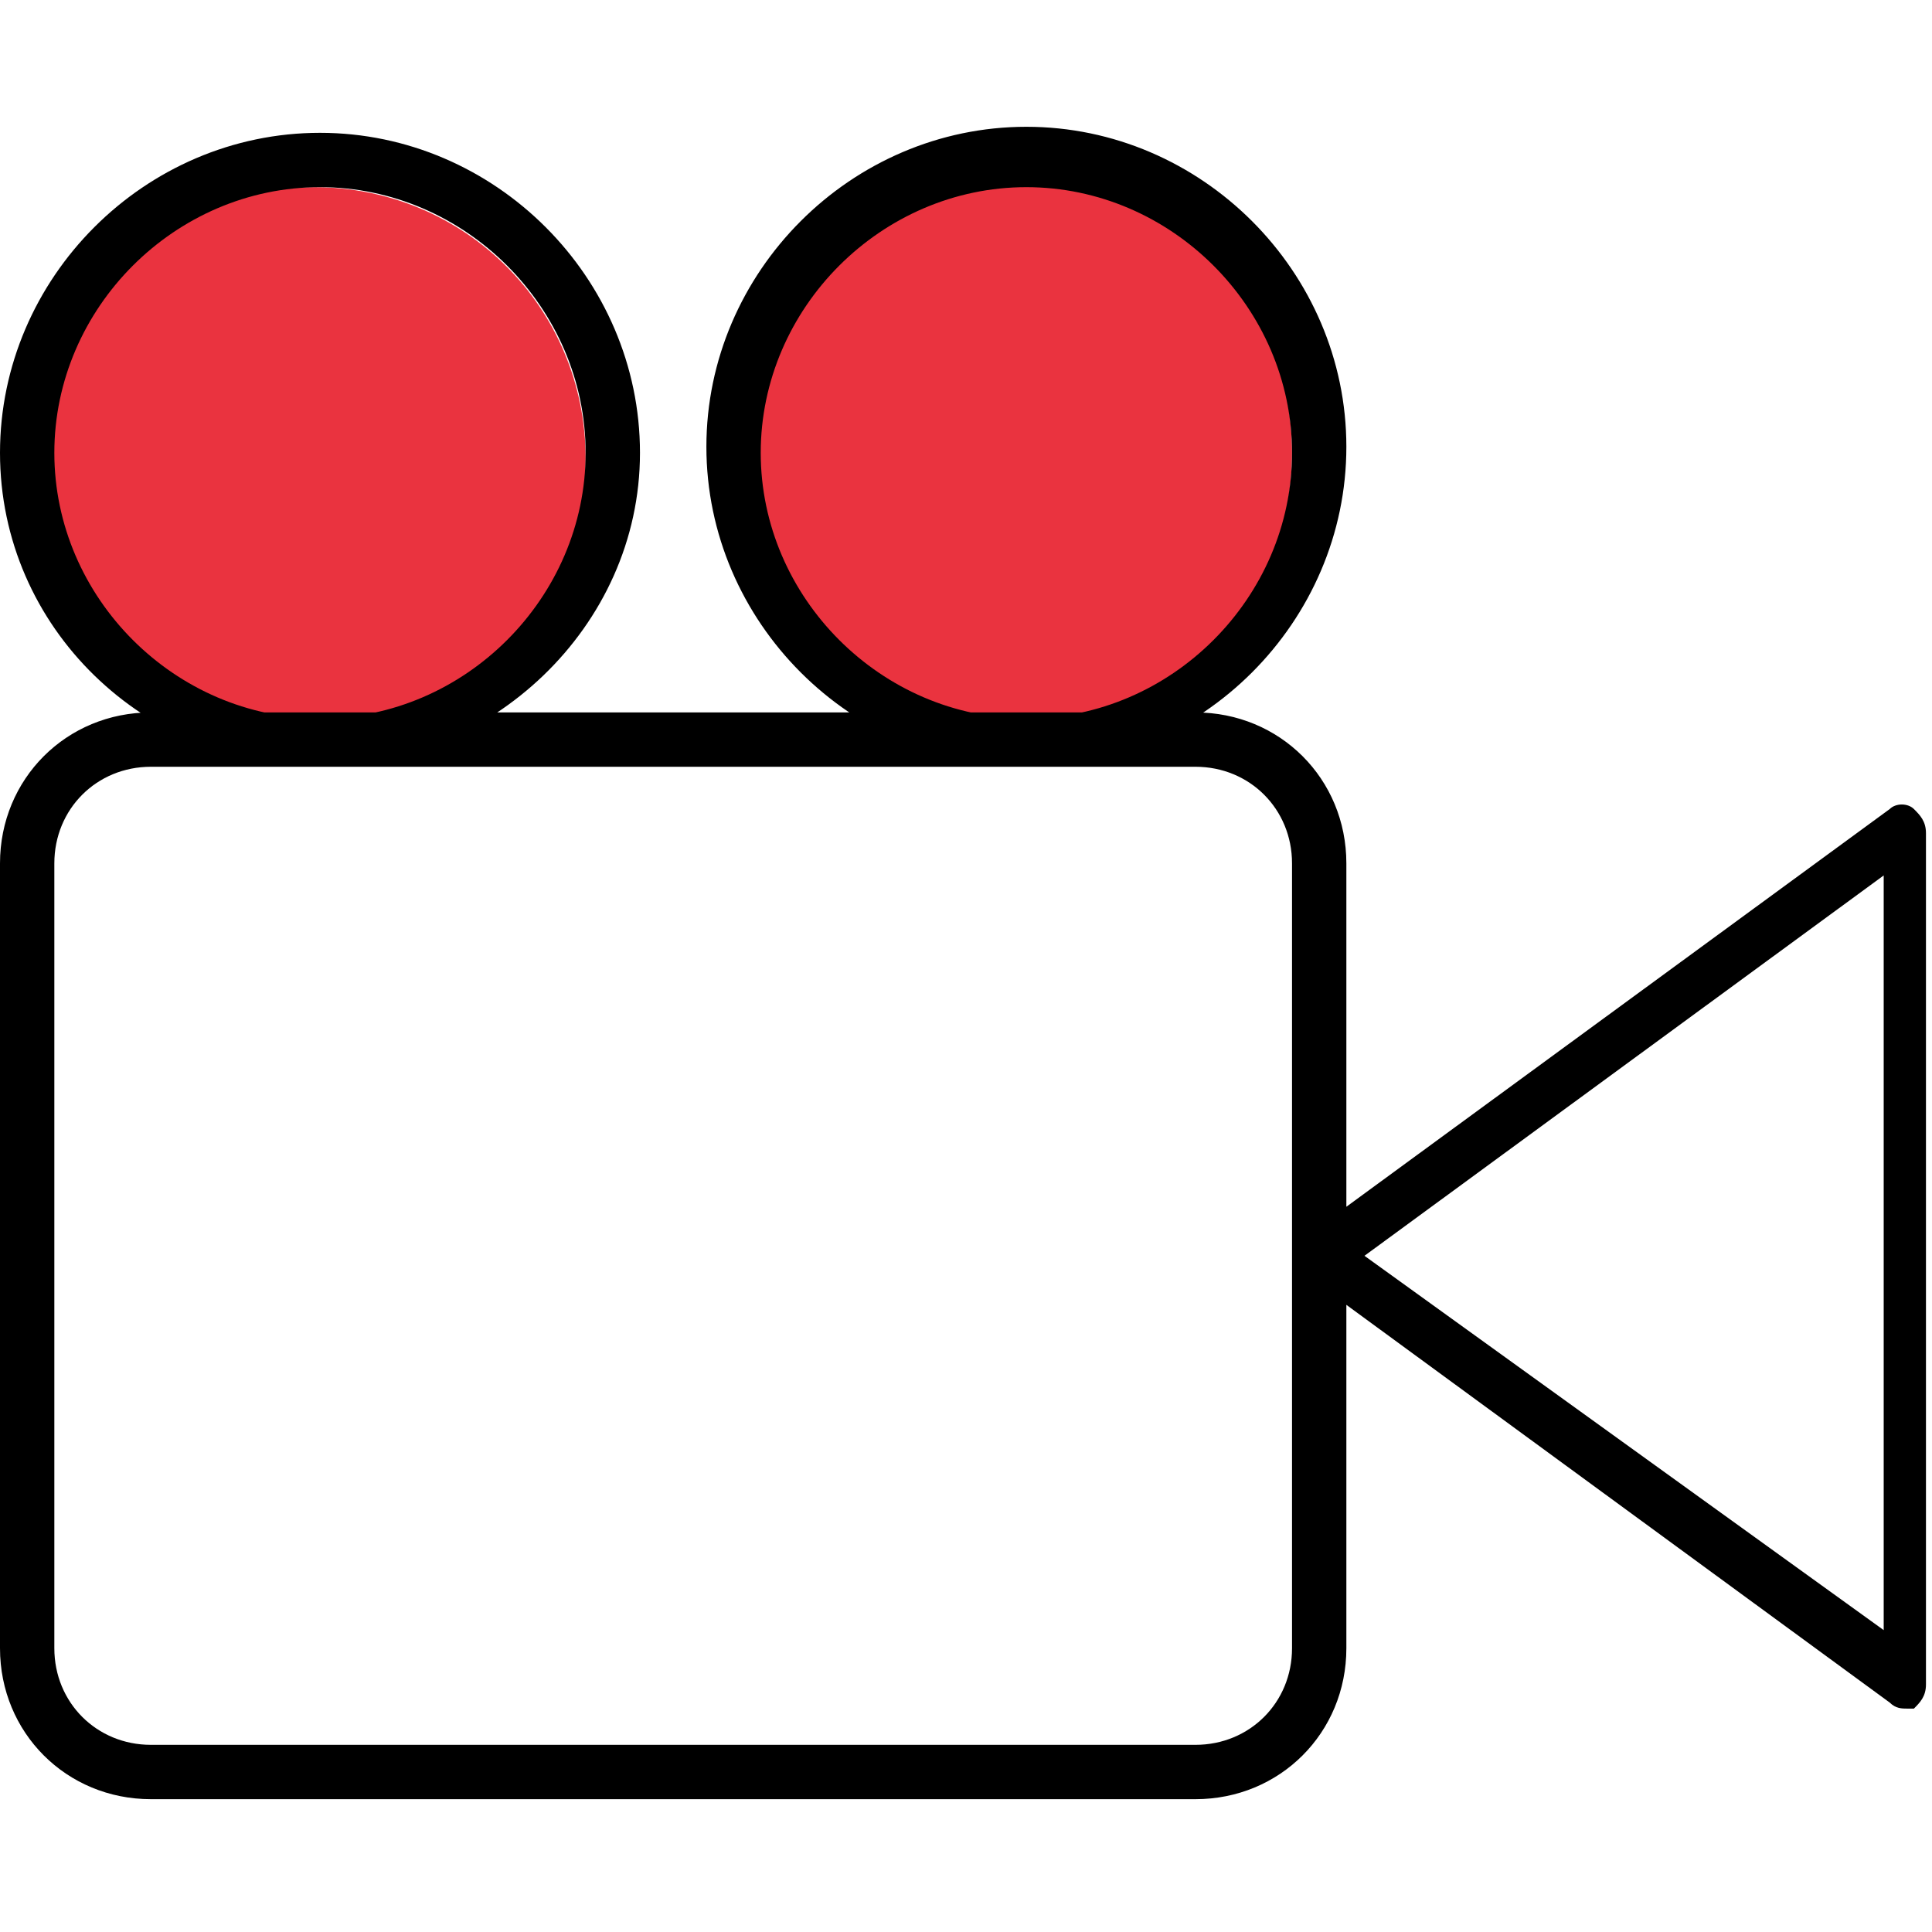 <svg xmlns="http://www.w3.org/2000/svg" viewBox="0 0 32 32"><style>.st0{display:none}.st1{fill:#ea333f}.st1,.st2,.st3{display:inline}.st3{fill:#010101}.st4{fill:#ea333f}</style><g id="Layer_1" class="st0"><circle class="st1" cx="15.9" cy="10.8" r="3.9"></circle><path class="st2" d="M30.4 3.8h-.7V.4c0-.2-.2-.4-.4-.4h-3.9c-.3 0-.4.2-.4.4v3.3h-1.3c-.1-.1-.3-.2-.4-.3-.3-.2-.7-.3-1-.3-.6 0-1.1.2-1.5.6h-9.4c-.4-.4-.9-.6-1.5-.6-.4 0-.7.1-1.1.3-.2.1-.3.2-.5.4H7V.4c0-.2-.1-.4-.4-.4H2.8c-.3 0-.5.2-.5.4v3.3h-.7c-.2 0-.4.2-.4.4s.2.4.4.4h.7v3.3c0 .2.2.4.4.4h3.9c.3.1.4 0 .4-.3V4.6h.7c-.2.5-.2 1.1 0 1.7l3.5 8.4c.1.3.2.7.2 1.1v14.3c0 1.1.9 1.9 1.9 1.9 1.1 0 1.9-.9 1.9-1.9v-5c0-.4.3-.7.7-.7.4 0 .7.3.7.7v5c0 1.1.9 1.9 1.9 1.9 1.1 0 1.9-.9 1.9-1.9V15.8c0-.4.1-.7.2-1.1l3.5-8.4c.2-.6.2-1.2 0-1.7h.9v3.3c0 .2.2.4.4.4h3.9c.2 0 .4-.2.4-.4V4.6h.7c.2 0 .4-.2.4-.4s-.2-.4-.4-.4zM3.2.8h1.1v6.7H3.2V.8zm3 6.7H5.1V.8h1.1v6.7zm9.8-.2c2 0 3.6 1.6 3.6 3.5 0 2-1.6 3.5-3.6 3.5s-3.6-1.6-3.6-3.5S14 7.3 16 7.3zm2.7.1c-.8-.6-1.7-1-2.7-1-1 0-2 .4-2.8 1l-1.4-2.8H20l-1.3 2.8zM23.5 6L20 14.4c-.2.4-.3.9-.3 1.4v14.3c0 .6-.5 1.1-1.1 1.1-.6 0-1.1-.5-1.1-1.1v-5c0-.8-.7-1.5-1.5-1.5s-1.5.7-1.5 1.5v5c0 .6-.5 1.1-1.1 1.1-.6 0-1.1-.5-1.1-1.1V15.8c0-.5-.1-.9-.3-1.4L8.5 6c-.3-.7 0-1.4.6-1.8.3-.1.5-.2.7-.2.5 0 1 .3 1.3.8L12.6 8c-.6.8-1 1.7-1 2.8 0 2.4 2 4.4 4.4 4.4 2.4 0 4.4-2 4.4-4.4 0-1.1-.4-2-1-2.8l1.5-3.2c.2-.5.7-.8 1.3-.8.2 0 .5.1.7.2.6.3.8 1.1.6 1.8zM25.8.8h1.1v6.7h-1.1V.8zm3 6.7h-1.1V.8h1.1v6.7z"></path></g><g id="Layer_2" class="st0"><path class="st1" d="M10.5 12.3h12.6v8.8H10.5z"></path><path class="st3" d="M31.2 28.8c-.4 0-.6-.2-1-.5-.4-.4-1-1-2.1-1s-1.7.6-2.1 1c-.4.4-.5.5-1 .5-.4 0-.6-.2-1-.5-.4-.4-1-1-2.1-1s-1.7.6-2.1 1c-.4.4-.5.5-1 .5s-.6-.2-1-.5c-.4-.4-1-1-2.1-1s-1.7.6-2.1 1c-.4.4-.5.5-1 .5-.4 0-.6-.2-1-.5-.4-.4-1-1-2.1-1s-1.7.6-2.1 1c-.4.4-.5.5-1 .5-.4 0-.6-.2-1-.5-.4-.4-1-1-2.1-1s-1.7.6-2.1 1c-.4.4-.5.5-1 .5-.4 0-.8.4-.8.8s.4.8.8.8c1.1 0 1.7-.6 2.1-1 .4-.4.5-.5 1-.5.4 0 .6.2 1 .5.4.4 1 1 2.1 1s1.7-.6 2.1-1c.4-.4.5-.5 1-.5.4 0 .6.2 1 .5.4.4 1 1 2.1 1s1.7-.6 2.1-1c.4-.4.5-.5 1-.5.4 0 .6.2 1 .5.4.4 1 1 2.1 1s1.7-.6 2.1-1c.4-.4.5-.5 1-.5.4 0 .6.2 1 .5.4.4 1 1 2.1 1s1.7-.6 2.1-1c.4-.4.5-.5 1-.5.4 0 .6.2 1 .5.4.4 1 1 2.1 1 .4 0 .8-.4.8-.8s-.4-.8-.8-.8zm0-3.3c-.4 0-.6-.2-1-.5-.4-.4-1-1-2.1-1s-1.7.6-2.1 1c-.4.4-.5.5-1 .5-.4 0-.6-.2-1-.5l-.2-.2V6.4c0-1.8 1.4-3.2 3.2-3.2 1.8 0 3.2 1.4 3.2 3.2 0 .4.4.8.8.8s1-.4 1-.8c0-2.6-2.2-4.8-4.8-4.8s-4.8 2.2-4.8 4.8v4.8H11.2V6.4c0-1.8 1.4-3.2 3.2-3.2 1.8 0 3.2 1.4 3.2 3.2 0 .4.4.8.8.8s.8-.4.8-.8c0-2.6-2.2-4.8-4.8-4.8S9.6 3.8 9.6 6.4V24c-.9.1-1.4.6-1.8 1-.4.4-.5.5-1 .5-.4 0-.6-.2-1-.5-.4-.4-1-1-2.1-1s-1.7.6-2.1 1c-.4.4-.5.5-1 .5-.4 0-.8.4-.8.8s.4.8.8.8c1.1 0 1.7-.6 2.1-1 .4-.4.5-.5 1-.5.4 0 .6.2 1 .5.4.4 1 1 2.1 1s1.7-.6 2.1-1c.4-.4.5-.5 1-.5.4 0 .6.2 1 .5.4.4 1 1 2.1 1s1.7-.6 2.1-1c.4-.4.5-.5 1-.5s.6.2 1 .5c.4.4 1 1 2.1 1s1.7-.6 2.1-1c.4-.4.5-.5 1-.5.4 0 .6.2 1 .5.4.4 1 1 2.1 1s1.7-.6 2.1-1c.4-.4.5-.5 1-.5.4 0 .6.2 1 .5.4.4 1 1 2.1 1 .4 0 .8-.4.8-.8-.4-.4-.8-.8-1.2-.8zM22.4 24h-.3c-1.1 0-1.7.6-2.1 1-.4.4-.5.5-1 .5s-.6-.2-1-.5c-.4-.4-1-1-2.1-1s-1.7.6-2.1 1c-.4.4-.5.5-1 .5s-.6-.2-1-.5c-.2-.2-.5-.5-.8-.7v-1.9h11.2l.2 1.6zm0-3.2H11.2v-3.2h11.2v3.2zm0-4.8H11.2v-3.2h11.2V16z"></path></g><g id="Layer_3" class="st0"><path class="st1" d="M18.6 23.8l6.3-3 1.3-.8 1.2-1s2-.5 3.1 1.1c0 0 1.3 1.6-.2 3.4l-.7.9-3.3 6.6s-2.3 1.3-2.1-1.3c0 0-2 .5-2.1-1.9 0 0-2 .3-1.8-1.9-.1-.1-2.4.2-1.7-2.1z"></path><path class="st2" d="M28.4 18.6c-.8 0-1.6.3-2.1.9l-.6.6-.1.1-7 3.3s-.1 0-.1.1c-.6.6-.6 1.6 0 2.3.3.3.7.5 1.1.5h.3c-.1.5.1 1.1.4 1.4.3.3.7.5 1.1.5h.3c-.1.5.1 1.1.4 1.4.3.3.7.5 1.1.5h.3v.3c0 .4.2.8.5 1.1.3.3.7.5 1.1.5.4 0 .8-.2 1.1-.5l.1-.1 3.4-6.9.7-.7c.6-.6.9-1.3.9-2.1s-.3-1.6-.9-2.1c-.4-.8-1.2-1.1-2-1.1zm1.3 5.2l-3.5-3.5.2-.2 3.5 3.5-.2.2zm-10 1.9c-.3 0-.5-.1-.7-.3-.4-.4-.4-1 0-1.5l5.6-2.6-4.1 4.1c-.3.1-.5.3-.8.3zm1.9 1.8c-.3 0-.5-.1-.7-.3-.4-.4-.4-1.1 0-1.5l5-5 .6.6.9.9-5 5c-.3.2-.5.3-.8.3zm1.9 1.9c-.3 0-.5-.1-.7-.3-.4-.4-.4-1.1 0-1.5l5-5 1.5 1.5-4.9 4.9c-.4.3-.7.4-.9.4zm2.6 1.6c-.4.4-1.1.4-1.5 0-.2-.2-.3-.5-.3-.7s.1-.5.3-.7l.3-.3 4.1-4.1-2.9 5.8zm4.2-7.8l-3.5-3.5c.4-.4 1-.6 1.6-.6.7 0 1.3.3 1.7.7.5.5.7 1.1.7 1.7.1.7-.1 1.2-.5 1.7zM3.7 26.8l-1.3 1.3c-.1.1-.1.3 0 .4.1.1.1.1.2.1s.1 0 .2-.1l1.3-1.3c.1-.1.1-.3 0-.4-.1-.1-.3-.1-.4 0zm3.5-3.6l-3 3c-.1.1-.1.3 0 .4.1.1.1.1.2.1s.1 0 .2-.1l3-3c.1-.1.1-.3 0-.4-.1-.1-.2-.1-.4 0zM30 2c-1.3-1.3-3.1-2-5.1-2-2.8 0-5.6 1.3-7.9 3.5-3.8 3.8-4.6 9.4-1.9 12.6.1.1.1.3 0 .4l-5.6 5.6s0 .1-.1.1l-.6-.6c-.1-.1-.2-.1-.3-.1l-1.2.4-7.2 7.2c-.1.1-.1.1-.1.2s0 .1.1.2l2.4 2.4c.1.1.1.1.2.1s.1 0 .2-.1l7.2-7.2.4-1.2c0-.1 0-.2-.1-.3l-.6-.6s.1 0 .1-.1l5.6-5.6c.1-.1.3-.1.4 0 1.3 1.1 2.9 1.6 4.7 1.6 2.8 0 5.6-1.3 7.9-3.5 1.9-1.9 3.2-4.3 3.5-6.8.2-2.5-.5-4.7-2-6.2zM2.7 31.3l-2-2 6.8-6.8 2 2-6.8 6.8zM9.8 24L8 22.2l.6-.2 1.4 1.4-.2.6zM31.4 8.1c-.3 2.3-1.5 4.6-3.3 6.5-2.1 2.1-4.9 3.4-7.5 3.4-1.9 0-3.5-.6-4.7-1.8C13 13.3 13.6 7.8 17.4 4 19.5 1.9 22.3.6 24.9.6c1.9 0 3.5.6 4.7 1.8 1.4 1.4 2.1 3.4 1.8 5.7zm-.5-1.3c-.1-1.5-.7-2.9-1.7-4C28 1.6 26.5 1 24.7 1c-2.5 0-5 1.1-7 3.1-1.8 1.8-2.9 4.2-3.1 6.3v1.2c.1 1.5.7 2.9 1.7 4 1 1 2.5 1.6 4.1 1.8h.5c2.5 0 5-1.1 7-3.1.5-.5 1-1.1 1.4-1.7 1-1.4 1.5-3 1.7-4.5 0-.4 0-.9-.1-1.3zM29 12l-1.5-1.5 2.7-2.7.3.3c-.3 1.3-.7 2.7-1.5 3.9zm-7.5 4.8c-.1-.1-.1-.3 0-.4l2.3-2.3c.1-.1.3-.1.4 0l1.1 1.1c.1.1.1.3-.1.4-1.1.6-2.3 1.1-3.5 1.2 0 .1-.1 0-.2 0zm-4.4-1.5l.9-.9c.1-.1.3-.1.4 0l2 2c.1.1.1.3 0 .4-.1.1-.1.1-.2.1-1.1-.1-2.2-.5-3-1.2-.2-.1-.2-.3-.1-.4zm-1.9-3.6c.1-.1.3-.1.4 0l2 2c.1.1.1.3 0 .4l-.9.9c-.1.1-.3.1-.4 0-.7-.8-1.1-1.9-1.2-3 0-.2 0-.3.1-.3zm1.6-5l1.1 1.1c.1.1.1.3 0 .4l-2.3 2.3c-.1.1-.3.1-.4 0-.1-.1-.1-.1-.1-.2.1-1.2.5-2.3 1.2-3.5.1-.2.3-.2.5-.1zm7.1-5.1l.3.3-2.5 2.5c-.1.1-.3.1-.4 0L20 3c1.2-.7 2.5-1.2 3.9-1.4zM28.6 3l-1.3 1.3-2.4-2.4.3-.3c1.4.1 2.5.6 3.4 1.4zm1.8 3.8l-.3.3-2.4-2.4L29 3.4c.8.9 1.3 2.1 1.4 3.4zm-5.9-4.5l2.2 2.2c.1.1.1.3 0 .4l-2.3 2.3c-.1.1-.3.1-.4 0l-2-2c-.1-.1-.1-.3 0-.4l2.5-2.5zm-.8 5.6l-2.3 2.3c-.1.1-.3.1-.4 0l-2-2c-.1-.1-.1-.3 0-.4l2.3-2.3c.1-.1.3-.1.4 0l2 2c.1.1.1.3 0 .4zM20.6 11l-2.3 2.3c-.1.1-.3.1-.4 0l-2-2c-.1-.1-.1-.3 0-.4l2.3-2.3c.1-.1.3-.1.4 0l2 2c.1.1.1.3 0 .4zm.2 5l-2-2c-.1-.1-.1-.3 0-.4l2.3-2.3c.1-.1.3-.1.4 0l2 2c.1.1.1.3 0 .4L21.1 16c-.1.1-.2.1-.3 0zm1-5.4l2.3-2.3c.1-.1.3-.1.4 0l2 2c.1.1.1.3 0 .4L24.2 13c-.1.1-.3.1-.4 0l-2-2c-.1-.1-.1-.3 0-.4zm3.1-3.1L27.4 5l2.4 2.4-2.8 2.7-2.2-2.2c-.1-.1-.1-.3.1-.4zM18 4.6c.4-.4.8-.8 1.2-1.1.1-.1.3-.1.4 0l1.3 1.3c.1.1.1.3 0 .4l-2.3 2.3c-.1.1-.3.1-.4 0L17 6.2c-.1-.1-.1-.2 0-.4.3-.4.7-.8 1-1.2zm9.4 9.3c-.4.4-.8.8-1.2 1.1-.1.1-.3.1-.4 0l-1.3-1.3c-.1-.1-.1-.3 0-.4l2.5-2.5 1.6 1.6c-.3.6-.7 1.1-1.2 1.5z"></path></g><g id="Layer_4" class="st0"><path class="st1" d="M1.9 10.7h28.4v8.8H1.9z"></path><path class="st2" d="M26.2 10.1L24.5.6h-17l-1.7 9.5H0v1.1h1.2v9.5h1.1v-.6H4L1.7 31.4h28.5L28 20.1h1.6v.6h1.1v-9.5H32v-1.1h-5.8zm-1.1 1.1h1.8v2h-1.8v-2zm0 3h1.8v1.9h-1.8v-1.9zm0 3h1.8V19h-1.8v-1.8zM8.4 1.7h15.2l1.5 8.4H6.9l1.5-8.4zm13.9 14.4v-1.9h1.8v1.9h-1.8zm1.8 1.1V19h-1.9v-1.9h1.9zm-1.8-4.1v-2h1.8v2h-1.8zm-2.9 3v-1.9h1.8v1.9h-1.8zm1.8 1.1v1.9h-1.8v-1.9h1.8zm-1.8-4.1v-2h1.9v2h-1.9zm-2.9 3v-1.9h1.8v1.9h-1.8zm1.8 1.1V19h-1.8v-1.9h1.8zm-1.8-4.1v-2h1.8v2h-1.8zm-2.8 3v-1.9h1.8v1.9h-1.8zm1.8 1.1V19h-1.8v-1.9h1.8zm-1.8-4.1v-2h1.8v2h-1.8zm-2.8 3v-1.9h1.8v1.9h-1.8zm1.7 1.1V19h-1.8v-1.9h1.8zm-1.7-4.1v-2h1.8v2h-1.8zm-1.1 1.1v1.9H7.9v-1.9h1.9zm-1.9-1.1v-2h1.9v2H7.9zm0 4.1h1.9V19H7.9v-1.8zm-2.8-6h1.8v2H5.1v-2zm0 3h1.8v1.9H5.1v-1.9zm0 3h1.8V19H5.1v-1.8zm-2.8-6H4v2H2.3v-2zm0 3H4v1.9H2.3v-1.9zm0 4.8v-1.9H4V19H2.3zM29 30.3H3l2-10.2h22l2 10.2zm.7-11.3H28v-1.9h1.8V19zm0-2.9H28v-1.9h1.8v1.9zm0-3H28v-2h1.8v2zM12.3 5.4c-.9 0-1.7.8-1.7 1.7s.7 1.7 1.7 1.7S14 8 14 7.1s-.7-1.7-1.7-1.7zm0 2.3c-.3 0-.6-.3-.6-.6s.3-.6.6-.6.6.3.6.6-.2.6-.6.6z"></path></g><g id="Layer_5" class="st0"><path class="st1" d="M1.5 5.6S5.3 1.5 9 3l2.2 1.7 1.2 2.1 1.2 1.9.7 1.6.3 1.9v2.2l-.6 1.3-.5.8-.5.5-1.5.9-2 .2-1.5-.2-2-.6-1.8-1.7-1.7-2.7-1.2-1.7-.7-1.8V7.5c0-.2.9-1.9.9-1.9z"></path><path class="st2" d="M28.8 3.4c-2.3-1.5-4.3-1.8-6.1-.8-1.6.8-2.8 2.4-4.2 4.4-1.3 1.9-1.9 4.1-1.8 6.1.1 1.1.4 2.1.8 3-.2.5-.3 1-.5 1.5-.2.7-.4 1.4-.7 2l-.3 1.2v0l-.4-1.3c-.2-.7-.4-1.4-.7-2-.2-.5-.3-1-.5-1.5.5-.8.8-1.9.8-3 .1-2-.5-4.2-1.8-6.1-1.4-2.1-2.6-3.6-4.2-4.4-1.7-.9-3.7-.6-6 .9S-.1 6.6 0 8.7c.1 1.7 1.1 3.5 2.4 5.6 1.3 1.9 3 3.3 4.9 4 1.1.4 2.1.5 3.1.4l.2.2c.5.5 1 .9 1.6 1.4.5.4 1 .9 1.5 1.3.2.1.3.3.5.4l.1.1.4.7-3.2 4.4c0 .1-.1.1-.1.2-.1 0-.1.1-.2.1l-.3.3c-.2.2-.2.5-.2.7 0 .2.1.5.3.7.1.1.2.2.4.3l.4.3c.1.1.3.2.4.2.5.2 1 0 1.3-.5.1-.1.1-.3.2-.4v-.2-.1s0-.1.1-.1l.6-.9 1.7-2.9 1.7 2.9.6.9s0 .1.1.1V29.1c0 .2.1.3.2.4.3.4.8.6 1.3.5.1 0 .3-.1.4-.2l.4-.3c.1-.1.3-.2.4-.3.2-.2.2-.4.3-.7 0-.3-.1-.5-.2-.7l-.3-.3c-.1 0-.1-.1-.2-.1 0-.1-.1-.1-.1-.2l-3.2-4.4.4-.7.1-.1c.2-.1.3-.3.5-.4.5-.4 1-.9 1.5-1.3.5-.5 1-.9 1.6-1.4l.2-.2c1 .1 2 0 3.1-.4 1.9-.7 3.6-2.1 4.9-4 1.4-2.1 2.3-3.8 2.4-5.6-.1-2.1-1.1-3.8-3.4-5.3zm-.3 1.2c.8.5 1.3 1.1 1.7 1.7l-.1.2-2-1.3.4-.6zm-10 9.4l1.3-2 2 1.3-1.3 2-2-1.3zm1.5 2l-.4.6c-.5-.4-.9-1-1.2-1.6l1.6 1zm.2-4.6l1.3-2 2 1.3-1.3 2-2-1.3zm1.7-2.7l1.3-2 2 1.3-1.3 2-2-1.3zm2.2 2.5l2 1.3-1.3 2-2-1.3 1.3-2zm.5-.7l1.3-2 2 1.3-1.3 2-2-1.3zm1.8-2.7l1.3-2 2 1.3-1.3 2-2-1.3zm-.8-4.6c.7.1 1.4.4 2.2.9l-.4.6-2-1.3.2-.2zm-.6.9l2 1.3-1.3 2-2-1.3 1.3-2zm-1.8-.5c.2-.1.4-.2.6-.2l.5.3-1.3 2-1.3-.9c.5-.5 1-.9 1.5-1.2zm-2.1 1.8l1.4.9-1.3 2-1.5-1c.5-.7.9-1.3 1.4-1.9zM19.3 8l1.5 1-1.3 2-1.2-.8c.2-.8.5-1.5 1-2.2zm-1.2 3l1 .6-1.1 1.7c-.1-.7-.1-1.5.1-2.3zm-4 2.3L13 11.6l1-.6c.1.8.1 1.6.1 2.3zm-8-4.8l1.3 2-2 1.3-1.3-2 2-1.3zm-2.4.6l-1.3-2 2-1.3 1.3 2-2 1.3zm3.1-1l2-1.3 1.3 2-2 1.3-1.3-2zm1.1 3.1l1.3 2-2 1.3-1.3-2 2-1.3zm.7-.5l2-1.3 1.3 2-2 1.3-1.3-2zm3.7 1.4l1.3 2-2 1.3-1.3-2 2-1.3zm1.3 2.9c-.3.6-.7 1.2-1.2 1.6L12 16l1.6-1zm.1-4.9l-1.2.8-1.3-2 1.5-1c.5.8.8 1.5 1 2.2zm-1.4-2.8l-1.5 1-1.3-2 1.4-.9c.5.6.9 1.2 1.4 1.9zm-4.1-4c.2.1.4.1.6.2.5.3 1 .7 1.5 1.2L9 5.6l-1.3-2 .5-.3zm.1 2.8l-2 1.3-1.3-2 2-1.3 1.3 2zM6.4 3.2l.1.2-2 1.3-.3-.6c.8-.4 1.5-.7 2.2-.9zM3.5 4.6l.4.6-2 1.3-.1-.2c.4-.6 1-1.2 1.7-1.7zm-2.3 4V8l.5-.3 1.3 2-1.3.9c-.3-.8-.5-1.4-.5-2zm.8 2.6l1.4-.9 1.3 2-1.5 1L2 11.2zm1.7 2.7l1.5-1 1.3 2-1.2.8c-.6-.5-1.1-1.1-1.6-1.8zM6 16.2l1-.6 1 1.7c-.7-.3-1.4-.6-2-1.1zm2.9.9l-1.3-2 2-1.3 1.3 2-2 1.3zm.9.4l1.6-1 .4.6c-.7.3-1.3.4-2 .4zm3.9 2.5c-.5-.4-1-.9-1.5-1.3l-.3-.3 1.7-1.1c.1.4.3.8.4 1.2.2.6.4 1.3.6 1.9 0 .1.1.3.1.4-.3-.3-.7-.6-1-.8zm6.1-1.4c-.5.4-1 .9-1.5 1.3-.3.3-.7.6-1 .9 0-.1.1-.3.1-.4.2-.6.4-1.3.6-1.9.1-.4.3-.8.4-1.2l1.7 1.1c-.1.1-.2.1-.3.2zm.5-1.5l.4-.6 1.6 1c-.8 0-1.4-.1-2-.4zm.8-1.3l1.3-2 2 1.3-1.3 2-2-1.3zm2.9 1.5l1.1-1.7 1 .6c-.7.5-1.4.8-2.1 1.1zm2.7-1.6l-1.2-.8 1.3-2 1.5 1c-.5.7-1 1.3-1.6 1.8zm2.1-2.5l-1.5-1 1.3-2 1.4.9c-.4.8-.8 1.5-1.2 2.1zm2-4.6c0 .6-.2 1.2-.5 1.9L29 9.6l1.3-2 .5.4v.6z"></path></g><g id="Layer_6" class="st0"><path class="st1" d="M7.7 17.5h5.6v4.2H7.7zM18.6 17.5h5.8v4.4h-5.8z"></path><path class="st2" d="M31.5 26h-.6L28.7 6.8c-.1-1-1-1.8-2-1.8H5.3c-1 0-1.9.8-2 1.8L1.1 26H.5c-.3 0-.5.2-.5.5s.2.5.5.5h2c.3 0 .5-.2.5-.5s-.2-.5-.5-.5h-.4l2-17.5H7V21c0 .8.7 1.5 1.5 1.5h4c.8 0 1.5-.7 1.5-1.5V8.5h4V21c0 .8.7 1.5 1.5 1.5h4c.8 0 1.5-.7 1.5-1.5V8.5h2.9l2 17.5h-.4c-.3 0-.5.2-.5.5s.2.5.5.5h2c.3 0 .5-.2.5-.5s-.2-.5-.5-.5zM13 19H8v-1h5v1zm-.5 2.5h-4c-.3 0-.5-.2-.5-.5v-1h5v1c0 .3-.2.5-.5.5zM13 17H8V8.5h5V17zm11 2h-5v-1h5v1zm-.5 2.5h-4c-.3 0-.5-.2-.5-.5v-1h5v1c0 .3-.2.5-.5.5zM24 17h-5V8.5h5V17zm1-9.5c0-.3-.2-.5-.5-.5s-.5.2-.5.5h-5c0-.3-.2-.5-.5-.5s-.5.2-.5.5h-4c0-.3-.2-.5-.5-.5s-.5.2-.5.5H8c0-.3-.2-.5-.5-.5s-.5.2-.5.5H4.3l.1-.6c0-.5.4-.9.9-.9h21.3c.5 0 .9.4 1 .9l.1.6H25z"></path></g><g id="Layer_7" class="st0"><path class="st1" d="M4.4 3.5l1.1-.6h1.8s.7.5.9.6c.1 0 .5.5.5.5h.8s.4-.2.6 0c.2.2.7.6.9.5.2-.1.2-.2.5 0s.6.7.7.9.1.6 0 .6c-.1.1-.8.3-.8.3h-7c0 .2-1.1-1.2 0-2.8zm18.8 7.2h8v-1c0-.1-.8-1-.8-1s-1.8-.3-1.9-.2c-.1 0-.5.2-.5.2s-.6-.5-.7-.7-.3-.3-.3-.3-1.1-.7-1.5-.6c-.5.1-.6-.2-.8 0-.2.2-.6 0-.6 0l-.6.5-.6.8c-.4 1.5.3 2.3.3 2.3z"></path><path class="st2" d="M25.7 18c-.8 0-1.6.2-2.3.4l-2.5-4.8s-.2-.6-.7-.6h-2c-.3 0-.6.3-.6.6s.3.6.6.6h1.6l1 2h-7.2l-.5-1.4h.9c.3 0 .6-.3.6-.6s-.3-.6-.6-.6h-3.6c-.3 0-.6.3-.6.6s.3.6.6.6H12l.6 1.9-2.8 2.8C8.7 18.5 7.4 18 6 18c-3.3 0-6 2.7-6 6s2.7 6 6 6c3.1 0 5.6-2.3 5.9-5.3h.8c.3 1 1.1 1.9 2.1 2.1v.8h-1c-.3 0-.6.3-.6.6s.3.6.6.6h1.6c.3 0 .6-.3.6-.6v-1.4c1.3-.3 2.2-1.4 2.2-2.8 0-.6-.2-1.2-.6-1.7l3.9-4.6.7 1.4c-1.6 1.1-2.7 2.9-2.7 5 0 3.3 2.7 6 6 6s6-2.7 6-6S29 18 25.7 18zM6 28.7c-2.6 0-4.8-2.1-4.8-4.8s2.1-4.8 4.8-4.8c1.1 0 2.1.4 2.9 1l-3.4 3.4c-.2.2-.2.6 0 .8.1.1.3.2.4.2H6c.1.1.2.1.3.1h4.4c-.3 2.4-2.3 4.1-4.7 4.1zm1.3-5.3L9.7 21c.5.7.9 1.5 1 2.4H7.3zm5.4 0h-.8c-.1-1.2-.6-2.4-1.3-3.3l2.3-2.3 1.1 3.7c-.6.4-1.2 1.1-1.3 1.9zm3.4 2.1v-1.3c0-.3-.3-.6-.6-.6s-.6.3-.6.6v1.3c-.6-.2-1-.8-1-1.5 0-.9.7-1.6 1.6-1.6s1.6.7 1.6 1.6c0 .7-.4 1.2-1 1.5zm.7-4c-.4-.2-.8-.3-1.3-.3h-.3L14 17.3h6.3l-3.5 4.2zm8.9 7.2c-2.6 0-4.8-2.1-4.8-4.8 0-1.6.8-3 2-3.9l2.4 4.6c.1.2.3.3.5.3.1 0 .2 0 .3-.1.3-.2.4-.5.3-.8L24 19.5c.5-.2 1.1-.3 1.7-.3 2.6 0 4.8 2.1 4.8 4.8s-2.2 4.7-4.8 4.7zM4.1 7.1h8.5c.3 0 .6-.2.6-.5v-.3c0-1.6-1.3-3-3-3-.3 0-.7.1-1 .2-.6-.9-1.6-1.4-2.7-1.4-1.8 0-3.3 1.5-3.3 3.3 0 .5.1 1 .3 1.5.2.1.4.2.6.2zm2.4-3.8c.8 0 1.6.5 1.9 1.3.1.2.2.3.4.3.2.1.3 0 .5-.1.3-.2.6-.3.9-.3.9 0 1.6.6 1.7 1.4H4.5c-.1-.2-.1-.4-.1-.6 0-1.1.9-2 2.1-2zM29 7.7c-.3 0-.7.1-1 .2-.6-.9-1.6-1.4-2.7-1.4C23.5 6.5 22 8 22 9.8c0 .5.1 1 .3 1.5.1.2.3.3.5.3h8.5c.3 0 .6-.2.6-.5v-.3c.1-1.7-1.2-3.1-2.9-3.1zm-5.7 2.6c-.1-.2-.1-.4-.1-.6 0-1.1.9-2.1 2.1-2.1.8 0 1.6.5 1.9 1.3.1.2.2.3.4.3.2.1.3 0 .5-.1.3-.1.6-.2.9-.2.9 0 1.6.6 1.7 1.4h-7.4z"></path></g><g id="Layer_8" class="st0"><path class="st1" d="M10 18.6l7-11.5-1 7.6 5.9-.7-7 11.3 1-7.2-5.9 1z"></path><path class="st2" d="M1.1 16C1.1 7.8 7.8 1.1 16 1.1c4.6 0 8.9 2.2 11.8 5.9h-3.2c-.3 0-.5.2-.5.5s.1.5.4.5H29s.1 0 .1-.1c0 0 0-.1.1-.1v-.1-.1V3.2c0-.3-.2-.5-.5-.5s-.5.2-.5.5v2.7C25.2 2.2 20.8 0 16 0 7.2 0 0 7.2 0 16c0 1.7.3 3.4.8 5 .1.2.3.4.5.4h.2c.3-.1.4-.4.3-.7-.5-1.6-.7-3.1-.7-4.7zm13.1 10.6h.2c.2 0 .3-.1.4-.2l8-12.3c.1-.2.1-.4 0-.6-.1-.2-.3-.3-.5-.2l-5.7.9L18.1 6c0-.3-.1-.5-.3-.6-.2-.1-.5 0-.6.2l-8 13.3c-.1.2-.1.4 0 .6.1.2.3.3.5.2l5.6-.9-1.4 7.2c-.1.3.1.5.3.6zm-3.5-8.1l5.9-9.9-1.1 6.2c0 .2 0 .3.1.5.1.1.3.2.5.2l5.2-.9-5.8 8.9 1.1-5.3c0-.2 0-.3-.1-.5-.1-.1-.2-.2-.4-.2H16l-5.3 1zm20.5-7.6c-.1-.3-.4-.4-.7-.3-.3.1-.4.4-.3.7.5 1.5.8 3.1.8 4.7 0 8.2-6.7 14.9-14.9 14.9-4.6 0-8.9-2.2-11.8-5.9h3.2c.3 0 .5-.2.5-.5s-.2-.5-.5-.5H3.2h-.1H3s-.1 0-.1.1c0 0 0 .1-.1.1v4.6c0 .3.2.5.5.5s.5-.2.5-.5v-2.7c3 3.7 7.5 5.9 12.3 5.9 8.8 0 16-7.2 16-16-.1-1.7-.4-3.4-.9-5.1z"></path></g><g id="Layer_9" class="st0"><path class="st1" d="M1.1 5.1h30.2v11.2H1.1z"></path><path class="st2" d="M29.2 4.1H2.8C1.2 4.1 0 5.4 0 6.9v7.7c0 1.5 1.2 2.8 2.8 2.8h11.6v7.7h1.1v-7.7h1.1v7.7h1.1v-7.7h11.6c1.5 0 2.8-1.2 2.8-2.8V6.9c-.1-1.5-1.3-2.8-2.9-2.8zm1.7 10.5c0 .9-.7 1.7-1.7 1.7H2.8c-.9 0-1.7-.7-1.7-1.7V6.9c0-.9.7-1.7 1.7-1.7h26.5c.9 0 1.7.7 1.7 1.7v7.7zM5.5 13.5h20.4v1.1H5.5v-1.1zm-2.2-1.6h25.4V13H3.3v-1.1zm20.4 12.7c-.3 0-.6.2-.6.6 0 .9-.7 1.7-1.7 1.7-.9 0-1.7-.7-1.7-1.7V19h-1.1v6.1c0 1.5 1.2 2.8 2.8 2.8 1.5 0 2.8-1.2 2.8-2.8.1-.3-.2-.5-.5-.5zm-11.6.5c0 .9-.7 1.7-1.7 1.7s-1.6-.8-1.6-1.7c0-.3-.2-.6-.6-.6-.3 0-.6.2-.6.6 0 1.5 1.2 2.8 2.8 2.8s2.8-1.2 2.8-2.8V19h-1.1v6.1z"></path></g><g id="Layer_10" class="st0"><circle class="st1" cx="16" cy="23.6" r="3.1"></circle><path class="st2" d="M31.8 11.1C27.6 6.9 22 4.6 16 4.6S4.4 6.9.2 11.1c-.2.2-.2.6 0 .8.2.2.6.2.8 0 4-4 9.3-6.2 15-6.2S27 8 31 12c.1.1.3.2.4.2s.3-.1.4-.2c.3-.3.3-.6 0-.9zM3.6 14.6c-.2.2-.2.6 0 .8.1.1.3.2.4.2.1 0 .3-.1.4-.2 6.4-6.4 16.8-6.4 23.2 0 .2.2.6.2.8 0 .2-.2.2-.6 0-.8-6.8-6.9-18-6.9-24.8 0zm12.4-.3c-3.4 0-6.6 1.3-9 3.7-.2.2-.2.6 0 .8.2.2.6.2.8 0 2.2-2.2 5.1-3.4 8.2-3.4s6 1.2 8.2 3.4c.1.1.3.2.4.2s.3-.1.4-.2c.2-.2.2-.6 0-.8-2.4-2.4-5.6-3.7-9-3.7zm0 5.5c-2.1 0-3.8 1.7-3.8 3.8s1.7 3.8 3.8 3.8c2.1 0 3.8-1.7 3.8-3.8s-1.7-3.8-3.8-3.8zm0 6.4c-1.5 0-2.7-1.2-2.7-2.7 0-1.5 1.2-2.7 2.7-2.7s2.7 1.2 2.7 2.7c0 1.5-1.2 2.7-2.7 2.7z"></path></g><g id="Layer_11" class="st0"><path class="st1" d="M24.9 27.9c0 .9-.7 1.6-1.6 1.6s-1.6-.7-1.6-1.6.7-1.6 1.6-1.6 1.6.7 1.6 1.6zm-11.4-1.4c-.8 0-1.5.7-1.5 1.5s.7 1.5 1.5 1.5S15 28.8 15 28s-.7-1.5-1.5-1.5z"></path><path class="st2" d="M13.4 25.2c-1.6 0-2.8 1.3-2.8 2.8 0 1.6 1.3 2.8 2.8 2.8s2.8-1.3 2.8-2.8c0-1.6-1.2-2.8-2.8-2.8zm0 4c-.7 0-1.2-.6-1.2-1.2 0-.7.6-1.2 1.2-1.2.7 0 1.2.6 1.2 1.2.1.7-.5 1.2-1.2 1.2zm9.9-4c-1.6 0-2.8 1.3-2.8 2.8 0 1.6 1.3 2.8 2.8 2.8 1.6 0 2.8-1.3 2.8-2.8 0-1.6-1.3-2.8-2.8-2.8zm0 4c-.7 0-1.2-.6-1.2-1.2 0-.7.6-1.2 1.2-1.2.7 0 1.2.6 1.2 1.2 0 .7-.5 1.2-1.2 1.2zm.7-18.8H12.7c-.4 0-.8.4-.8.8s.4.8.8.8H24c.4 0 .8-.4.8-.8 0-.5-.4-.8-.8-.8zm-.6 4h-10c-.4 0-.8.4-.8.8s.4.8.8.8h10c.4 0 .8-.4.8-.8s-.4-.8-.8-.8zm8.2-7.5c-.3-.4-.7-.6-1.2-.6H6l-.5-2.4c-.1-.5-.5-.9-1-1.1L1.1 1.3c-.4-.2-.9 0-1 .4-.2.4 0 .9.4 1l3.4 1.5 3.8 18.5c.1.7.8 1.3 1.5 1.3H28c.4 0 .8-.4.8-.8s-.4-.8-.8-.8H9.3l-.5-2.2h19.4c.7 0 1.4-.5 1.5-1.3L32 8.2c.1-.5-.1-1-.4-1.3zm-3.4 11.6H8.5L6.3 7.9h24.1l-2.2 10.6z"></path></g><g id="Layer_12" class="st0"><path class="st1" d="M26.7 18.2V8s.9-5 4.5-7.2v18.4H28s-1.3.2-1.3-1zm-26-13c0 .2.3 2.5.3 2.6s.5 2.2.5 2.2l1.7 2h1.9s2-.4 2.2-.4 1.1-.9 1.2-1.4.5-1.5.6-1.8c0-.3.2-1.8.2-2.2s-.5-2-.4-2.4c0-.4-.7-1.2-.7-1.5s-1.6-1-1.6-1l-2-.3-1.7.5-1.4 1.3S.7 5 .7 5.2zm13.7 6.9l.5.4h5.7l.2-2.7h-6.3v2.3z"></path><path class="st3" d="M8.8 2C7.8.7 6.5 0 5.1 0 3.7 0 2.4.7 1.5 2 .6 3.2.1 4.8.1 6.6c0 1.7.5 3.3 1.4 4.6.5.7 1.2 1.3 1.9 1.6L2.3 28.9c-.1.8.2 1.6.8 2.2.5.6 1.3.9 2.1.9s1.6-.3 2.1-.9c.5-.6.8-1.4.8-2.2L6.9 12.7c.7-.3 1.3-.9 1.9-1.6.9-1.2 1.4-2.8 1.4-4.6S9.7 3.2 8.8 2zM6.2 30.1c-.3.3-.6.4-1 .4s-.8-.2-1-.4c-.3-.3-.4-.7-.4-1.1l1.1-15.9h.6L6.6 29c0 .4-.2.8-.4 1.1zm-1-18.5c-.3 0-.5 0-.8-.1h-.1C2.7 11 1.5 9 1.5 6.6c0-2.8 1.6-5.1 3.6-5.1s3.6 2.3 3.6 5.1-1.5 5-3.5 5zm26.7 7.5V.8c0-.2 0-.3-.1-.5-.2-.3-.7-.5-1-.2C27.8 2 26 5.2 26 8.7v9.6c0 .8.7 1.5 1.5 1.6v9.9c0 1.2 1 2.2 2.2 2.2 1.2 0 2.2-1 2.2-2.2V19.1zm-4.3-.7s-.1-.1 0 0l-.1-9.7c0-2.5 1.1-4.9 3-6.5v16.2h-2.9zm2.9 11.4c0 .4-.3.7-.7.7-.4 0-.7-.3-.7-.7v-9.9h1.5l-.1 9.9zM20.8 0c-.4 0-.7.3-.7.7V9h-1.9V.7c0-.4-.3-.7-.7-.7-.4 0-.7.3-.7.7V9h-1.9V.7c0-.4-.3-.7-.7-.7s-.7.3-.7.7v10.6c0 1.2 1 2.2 2.2 2.2h.1l-1 15.5c-.1.8.2 1.5.8 2.1.5.6 1.3.9 2.1.9s1.5-.3 2.1-.9c.5-.6.8-1.3.8-2.1l-1-15.5h.1c1.2 0 2.2-1 2.2-2.2V.7c-.4-.4-.7-.7-1.1-.7zm-2.4 30.1c-.3.3-.6.4-1 .4s-.7-.2-1-.4c-.3-.3-.4-.6-.4-1l1-15.6h.6l1 15.6c.2.4.1.7-.2 1zm1.7-18.7c0 .4-.3.7-.7.7h-3.8c-.4 0-.7-.3-.7-.7v-.8h5.2v.8z"></path></g><g id="Layer_13" class="st0"><path class="st1" d="M9.1 14.5l6.9-6 7 6v.5h-1.6l-.1 8.8H10.6V15H8.9z"></path><path class="st2" d="M24.5 0h-17C6.2 0 5.1 1.1 5.1 2.4v27.2c0 1.3 1.1 2.4 2.4 2.4h16.9c1.3 0 2.4-1.1 2.4-2.4V2.4c.1-1.3-1-2.4-2.3-2.4zm-17 1.1h16.9c.7 0 1.3.6 1.3 1.3v3.2H6.2V2.4c0-.7.6-1.3 1.3-1.3zm18.3 5.5v18.8H6.2V6.6h19.6zm-1.3 24.3h-17c-.7 0-1.3-.6-1.3-1.3v-3.2h19.6v3.2c0 .7-.6 1.3-1.3 1.3zm-8.5-4c-1 0-1.8.8-1.8 1.8s.8 1.8 1.8 1.8 1.8-.8 1.8-1.8-.8-1.8-1.8-1.8zm0 2.6c-.4 0-.7-.3-.7-.7 0-.4.3-.7.7-.7.4 0 .7.3.7.7 0 .3-.3.7-.7.7zM8.2 15.1c.1.2.3.3.5.3h1.4v8.3c0 .3.2.5.5.5h10.6c.3 0 .5-.2.5-.5v-8.3h1.4c.2 0 .4-.1.5-.3.1-.2 0-.4-.1-.6l-7.3-6.7c-.2-.2-.5-.2-.7 0l-7.3 6.7v.6zM16 9l5.9 5.4h-.6c-.3 0-.5.2-.5.5v8.3h-9.5v-8.3c0-.3-.2-.5-.5-.5h-.6L16 9zm-2 11.9h4c.3 0 .5-.2.5-.5V16c0-.3-.2-.5-.5-.5h-4c-.3 0-.5.2-.5.5v4.3c0 .3.2.6.5.6zm.5-4.4h3v3.3h-3v-3.3zM13.1 3.9h5.7c.3 0 .5-.2.5-.5s-.2-.5-.5-.5h-5.7c-.3 0-.5.2-.5.5s.2.5.5.5z"></path></g><g id="Layer_14" class="st0"><path class="st1" d="M10.6 14.8l3.1 2.9 7.5-7.1s2.7-.6 2.2 1.7l-9.2 9.4-1.5-.6-4.1-4.6c0 .1-.2-2 2-1.7z"></path><path class="st2" d="M29.1 5.5C24.7 4.3 20.3 2.4 16.3.1c-.2-.1-.5-.1-.7 0-4 2.4-8.2 4.2-12.7 5.4-.3.1-.5.4-.5.7v6.9c0 7.1 3.3 11.8 6 14.5 3 2.9 6.4 4.5 7.6 4.5 1.2 0 4.7-1.6 7.6-4.5 2.7-2.7 6-7.4 6-14.5V6.2c0-.3-.2-.6-.5-.7zm-.8 7.6c0 6.6-3 11-5.6 13.5-2.9 2.8-6 4.1-6.7 4.1-.7 0-3.8-1.3-6.7-4.1-2.6-2.6-5.6-6.9-5.6-13.5V6.7C8 5.5 12.1 3.7 16 1.5c3.8 2.2 8.1 4 12.3 5.2v6.4zM10 6.6c-.1-.3-.5-.5-.8-.4-1.2.5-2.5.9-3.7 1.3-.3.1-.5.4-.5.7v2.6c0 .4.3.7.7.7s.7-.3.7-.7V8.7l3.3-1.2c.3-.2.5-.5.3-.9zm1.3.1c.1 0 .2 0 .3-.1.3-.1.5-.5.3-.9-.1-.3-.5-.5-.9-.3-.3.1-.5.5-.3.9.1.3.4.4.6.4zm12.7 15c-.3-.2-.7-.1-.9.2-.6.8-1.2 1.7-1.9 2.4-.6.6-1.2 1.2-1.9 1.7-.3.2-.4.6-.1.9.1.2.3.3.5.3.1 0 .3 0 .4-.1.7-.6 1.4-1.2 2.1-1.9.8-.8 1.5-1.7 2.1-2.6.1-.3 0-.7-.3-.9zm-6.3 5.4c-.4.2-.5.6-.3.9.1.2.4.3.6.3.1 0 .2 0 .3-.1.3-.2.4-.6.2-.9-.1-.3-.5-.4-.8-.2zm-6.3-12.5c-.4-.4-1-.6-1.5-.6-.6 0-1.1.2-1.5.6-.9.9-.9 2.2 0 3.1l4 4c.4.4 1 .6 1.5.6.6 0 1.1-.2 1.5-.6l8.3-8.3c.9-.9.9-2.2 0-3.1-.4-.4-1-.6-1.5-.6-.6 0-1.1.2-1.5.6L14 17l-2.6-2.4zm10.1-3.3c.2-.2.4-.2.6-.2.2 0 .4.1.6.2.3.3.3.9 0 1.2l-8.3 8.3c-.2.2-.4.2-.6.2-.2 0-.4-.1-.6-.2l-4-4c-.3-.3-.3-.9 0-1.2.2-.2.4-.2.6-.2.2 0 .4.1.6.2l2.9 2.9c.1.1.3.2.5.2s.3-.1.5-.2l7.2-7.2z"></path></g><g id="Layer_15" class="st0"><path class="st1" d="M17.9 3c0 1.1-.9 2-2 2s-2-.9-2-2 .9-2 2-2 2 .9 2 2zM5.2 20.9c-1 0-1.8.8-1.8 1.8s.8 1.8 1.8 1.8S7 23.8 7 22.8s-.8-1.9-1.8-1.9zm10.9 0c-1 0-1.8.8-1.8 1.8s.8 1.8 1.8 1.8 1.8-.8 1.8-1.8-.8-1.8-1.8-1.8zm10.7 0c-1 0-1.8.8-1.8 1.8s.8 1.8 1.8 1.8 1.8-.8 1.8-1.8-.8-1.8-1.8-1.8z"></path><path class="st2" d="M16 5.7c1.6 0 2.9-1.3 2.9-2.9S17.6 0 16 0s-2.9 1.3-2.9 2.9 1.3 2.8 2.9 2.8zm0-4.3c.8 0 1.4.6 1.4 1.4s-.6 1.5-1.4 1.5-1.4-.6-1.4-1.4.6-1.5 1.4-1.5zm-4.3 10.8c.4 0 .7-.3.7-.7 0-2 1.6-3.6 3.6-3.6s3.6 1.6 3.6 3.6c0 .4.3.7.7.7s.7-.3.7-.7c0-2.8-2.2-5-5-5s-5 2.2-5 5c0 .3.3.7.7.7zm10.4 14.9l1-12.8h2.2c.4 0 .7-.3.7-.7s-.3-.7-.7-.7h-8.6V10c0-.4-.3-.7-.7-.7-.4 0-.7.3-.7.7v2.8H6.7c-.4 0-.7.3-.7.7s.3.7.7.7h2.2l1 12.8c0 .4.3.7.7.7h.1c.4 0 .7-.4.7-.8l-1-12.7h11.3l-1 12.7c0 .4.3.7.7.8h.1c.3.1.6-.2.6-.6zm-3.2-4.4c0-1.6-1.3-2.9-2.9-2.9s-2.9 1.3-2.9 2.9 1.3 2.9 2.9 2.9 2.9-1.3 2.9-2.9zm-4.3 0c0-.8.6-1.4 1.4-1.4s1.4.6 1.4 1.4c0 .8-.6 1.4-1.4 1.4s-1.4-.6-1.4-1.4zm1.4 3.6c-2.8 0-5 2.2-5 5 0 .4.3.7.7.7.4 0 .7-.3.7-.7 0-2 1.6-3.6 3.6-3.6s3.6 1.6 3.6 3.6c0 .4.3.7.7.7s.7-.3.7-.7c0-2.8-2.2-5-5-5zm7.9-3.6c0 1.6 1.3 2.9 2.9 2.9s2.9-1.3 2.9-2.9-1.3-2.9-2.9-2.9-2.9 1.3-2.9 2.9zm2.9-1.4c.8 0 1.4.6 1.4 1.4 0 .8-.6 1.4-1.4 1.4-.8 0-1.4-.6-1.4-1.4 0-.8.6-1.4 1.4-1.4zm0 5c-2.8 0-5 2.2-5 5 0 .4.3.7.7.7s.7-.3.7-.7c0-2 1.6-3.6 3.6-3.6s3.6 1.6 3.6 3.6c0 .4.3.7.7.7.4 0 .7-.3.7-.7 0-2.8-2.2-5-5-5zm-21.6-.7c1.6 0 2.9-1.3 2.9-2.9s-1.3-2.9-2.9-2.9-2.9 1.3-2.9 2.9 1.3 2.9 2.9 2.9zm0-4.3c.8 0 1.4.6 1.4 1.4 0 .8-.6 1.4-1.4 1.4s-1.4-.6-1.4-1.4c0-.8.6-1.4 1.4-1.4zm0 5c-2.8 0-5 2.2-5 5 0 .4.3.7.7.7s.7-.3.7-.7c0-2 1.6-3.6 3.6-3.6s3.6 1.6 3.6 3.6c0 .4.3.7.7.7.4 0 .7-.3.7-.7 0-2.8-2.2-5-5-5z"></path></g><g id="Layer_16" class="st0"><circle class="st1" cx="16" cy="16" r="7.9"></circle><path class="st2" d="M31.4 20.3c.4-1.4.6-2.8.6-4.3s-.2-2.9-.6-4.3c-.1-.5-.3-1-.5-1.5V10c0-.2-.1-.4-.3-.5-.2-.4-.4-.9-.6-1.3.1.1.2.1.4.1.3 0 .6-.2.6-.6v-.4c0-.3-.2-.6-.6-.6s-.6.3-.6.6v.6c0-.1-.1-.1-.1-.2s-.1-.1-.1-.2c-.4-.6-.8-1.1-1.2-1.6-.1-.1-.2-.3-.3-.4-.4-.5-.9-1-1.4-1.4-.1-.1-.3-.2-.4-.3-.5-.4-1.1-.8-1.6-1.2-.1 0-.1-.1-.2-.1s-.1-.1-.2-.1h.6c.3 0 .6-.2.6-.6s-.5-.7-.8-.7h-.5c-.3 0-.6.2-.6.6 0 .1.1.3.1.4-.4-.2-.8-.4-1.3-.6-.1-.2-.3-.3-.5-.3h-.2c-.5-.2-1-.4-1.5-.5C18.9.2 17.5 0 16 0s-2.9.2-4.3.6c-.5.1-1 .3-1.5.5H10c-.2 0-.4.1-.5.3-.4.2-.8.4-1.3.6.1-.1.1-.2.1-.4 0-.3-.2-.6-.6-.6h-.4c-.3.1-.6.4-.6.7s.3.5.6.5h.6c-.1 0-.1.1-.2.1s-.1.1-.2.1c-.6.4-1.1.8-1.7 1.2-.1.2-.2.3-.4.4L4 5.4c-.1.2-.2.3-.4.4-.4.6-.8 1.1-1.1 1.7 0 .1-.1.1-.1.2s-.1.1-.1.2v-.6c-.1-.3-.3-.6-.6-.6s-.6.3-.6.6v.5c0 .3.2.6.6.6.1 0 .3-.1.4-.1-.3.4-.5.8-.7 1.2-.2.1-.3.3-.3.5v.2c-.2.5-.4 1-.5 1.5C.2 13.1 0 14.5 0 16s.2 2.9.6 4.3c.1.5.3 1 .5 1.5v.2c0 .2.1.4.3.5.2.4.4.9.6 1.3-.1-.1-.2-.1-.4-.1-.3 0-.6.2-.6.6v.5c0 .3.2.6.6.6s.6-.2.6-.6v-.5-.1c0 .1.1.1.1.2s.1.1.1.2c.4.6.7 1.1 1.2 1.6.1.1.2.3.3.4.4.5.9 1 1.4 1.4.1.1.3.2.4.3.5.4 1.1.8 1.6 1.2.1 0 .1.1.2.1s.1.1.2.1h-.4c-.3 0-.6.2-.6.6 0 .3.2.6.6.6h.5c.3 0 .6-.2.6-.6 0-.1-.1-.3-.1-.4.4.2.8.4 1.3.6.1.2.3.3.5.3h.2c.5.2 1 .4 1.5.5 1.4.4 2.8.6 4.3.6s2.9-.2 4.3-.6c.5-.1 1-.3 1.5-.5h.1c.2 0 .4-.1.5-.3.4-.2.9-.4 1.3-.6-.1.1-.1.2-.1.4 0 .3.2.6.6.6h.5c.3 0 .6-.2.6-.6 0-.3-.2-.6-.6-.6h-.5-.1c.1 0 .1-.1.2-.1s.1-.1.2-.1c.6-.4 1.1-.8 1.6-1.2.1-.1.3-.2.4-.3.5-.4 1-.9 1.4-1.4.1-.1.2-.3.3-.4.4-.5.8-1.1 1.2-1.6 0-.1.1-.1.1-.2s.1-.1.1-.2v.6c0 .3.2.6.6.6s.6-.2.6-.6v-.5c0-.3-.2-.6-.6-.6-.1 0-.3.1-.4.1.2-.4.4-.8.6-1.3.2-.1.3-.3.3-.5v-.2c.3-.5.5-1 .6-1.5zm-2.7 3.4c-1.2 2-3 3.7-5 5h-.1c-1 .6-2 1.1-3.1 1.4L19 24c2.3-.9 4.1-2.7 5-5l6.2 1.5c-.4 1.2-.9 2.2-1.5 3.2zm-20.4 5c-2.1-1.3-3.8-3-5-5-.6-1-1.1-2-1.4-3.1L8 19c.9 2.3 2.7 4.1 5 5l-1.5 6.2c-1.2-.4-2.2-.9-3.2-1.5zm-5-20.4c1.2-2 3-3.7 5-5h.1c1-.6 2-1.1 3.1-1.4L13 8c-2.3.9-4.1 2.7-5 5l-6.2-1.5c.4-1.2.9-2.2 1.5-3.2zM7.7 14c-.2.6-.2 1.3-.2 2s.1 1.3.2 2l-6.1 1.5c-.3-1.1-.4-2.3-.4-3.5s.1-2.4.4-3.5L7.7 14zm.8 2c0-4.1 3.4-7.5 7.5-7.5s7.5 3.4 7.5 7.5-3.4 7.5-7.5 7.5-7.5-3.4-7.5-7.5zM23.7 3.3c2.1 1.3 3.8 3 5 5 .6 1 1.1 2 1.4 3.1L24 13c-.9-2.3-2.7-4.1-5-5l1.5-6.2c1.2.4 2.2.9 3.2 1.5zM30.9 16c0 1.2-.1 2.4-.4 3.5L24.3 18c.2-.6.2-1.3.2-2s-.1-1.3-.2-2l6.1-1.5c.3 1.1.5 2.3.5 3.5zM19.5 1.5L18 7.7c-.6-.2-1.3-.2-2-.2s-1.3.1-2 .2l-1.5-6.1c1.1-.3 2.3-.4 3.5-.4s2.4.1 3.5.3zm-7 29l1.5-6.1c.6.2 1.3.2 2 .2s1.3-.1 2-.2l1.5 6.1c-1.1.3-2.3.4-3.5.4s-2.4-.2-3.5-.4zM2.2 3.1c.2 0 .3-.1.4-.2l.3-.3c.2-.2.3-.5.1-.8-.2-.2-.5-.2-.8-.1-.2.2-.3.3-.4.5-.2.3-.2.6 0 .8.1.1.3.1.4.1zm-.5 2.6c.3 0 .6-.2.6-.6v-.5C2.2 4.3 2 4 1.7 4s-.6.3-.6.6v.5c0 .3.3.6.6.6zm2.9-3.5h.5c.3 0 .6-.2.6-.6s-.3-.5-.6-.5h-.5c-.3 0-.6.3-.6.6s.3.5.6.5zm25.2 2.4v.5c0 .3.2.6.6.6s.6-.2.6-.6v-.5c0-.3-.2-.6-.6-.6s-.6.3-.6.6zm-.4-1.7c.1.1.3.2.4.2.1 0 .2 0 .3-.1.2-.2.3-.5.1-.8-.1-.2-.2-.3-.4-.4-.2-.2-.6-.2-.8.1-.2.2-.2.6.1.8.1 0 .2.1.3.2zm-2.5-.7h.5c.3 0 .6-.2.6-.5s-.2-.6-.6-.6h-.5c-.3 0-.6.2-.6.6s.3.5.6.5zm2.5 26.9l-.3.3c-.2.2-.3.5-.1.8.1.1.3.2.4.2.1 0 .2 0 .3-.1.2-.1.3-.3.5-.5s.2-.6-.1-.8c-.2-.2-.5-.1-.7.1zm-2 .7h-.5c-.3 0-.6.2-.6.6 0 .3.2.6.6.6h.5c.3 0 .6-.2.6-.6 0-.4-.3-.6-.6-.6zm2.9-3.5c-.3 0-.6.2-.6.6v.5c0 .3.2.6.6.6s.6-.2.6-.6v-.5c0-.3-.3-.6-.6-.6zM5.1 29.8h-.5c-.3 0-.6.2-.6.5s.2.6.6.6h.5c.3 0 .6-.2.6-.6 0-.3-.3-.5-.6-.5zm-2.9-2.4v-.5c0-.3-.2-.6-.6-.6s-.6.2-.6.6v.5c0 .3.2.6.6.6s.6-.3.6-.6zm.4 1.7c-.2-.2-.5-.3-.8-.1-.2.2-.3.5-.1.8.2.2.3.3.5.4.1.1.2.1.3.1.2 0 .3-.1.4-.2.2-.2.2-.6-.1-.8l-.2-.2z"></path></g><g id="Layer_17" class="st0"><path class="st1" d="M1.5 1.2h22.3v25.5H1.5z"></path><path class="st2" d="M28.2 12.4h3.1c.3 0 .5-.1.6-.4.1-.2.1-.5 0-.7l-1.6-2.6c-.1-.2-.4-.4-.6-.4s-.5.1-.6.4l-1.6 2.6c-.1.2-.1.5 0 .7.2.3.4.4.7.4zm3.7 3.2c-.1-.2-.4-.4-.6-.4h-3.1c-.3 0-.5.1-.6.4-.1.2-.1.5 0 .7l1.6 2.6c.1.2.4.4.6.4.3 0 .5-.1.6-.4l1.5-2.7c.1-.1.1-.4 0-.6zM22.4.1H2.8C1.6.1.5 1.1.5 2.4v23.1c0 1.2 1 2.3 2.3 2.3h19.7c1.2 0 2.3-1 2.3-2.3V2.4C24.7 1.2 23.7.1 22.4.1zM1.8 25.5V2.4c0-.5.4-1 1-1h8.6c.5 0 .6.6.6.6v23.5s.2 1-.9 1H2.8c-.6 0-1-.5-1-1zm21.6 0c0 .5-.4 1-1 1h-8.3c-1 0-.9-.9-.9-.9V1.9s0-.5.6-.5h8.6c.5 0 1 .4 1 1v23.1zm.7 6.4h-23c-.6 0-1.1-.5-1.1-1.1 0-.6.5-1.1 1.1-1.1H24c.6 0 1.1.5 1.1 1.1.1.6-.4 1.1-1 1.1z"></path></g><g id="Layer_18" class="st0"><path class="st1" d="M14.1 13.1h-1.7v-3h1.7v3zm5.7-3h-1.9v3h1.9v-3zm-5.4 6.4h-1.9v3.2h1.9v-3.2zm5.4 0h-2.3v2.7h2.3v-2.7zm7.9.6h-1.5v2.7h1.5v-2.7zm.6 6.4h-2.1v3.2h2.1v-3.2zm-27 4.2l1.5.6s1.1-.4 1.5-.4.5-.7.5-.7v-1.3L4.5 24v-1.6l-.8-1.6-1.1-1.1c-1.4.7-1.9 7.5-1.9 7.5l.6.5z"></path><path class="st2" d="M11.7 19.7c0 .3.2.5.5.5h2.1c.3 0 .5-.2.5-.5v-3.2c0-.3-.2-.5-.5-.5h-2.1c-.3 0-.5.2-.5.5v3.2zm1.1-2.6h1.1v2.1h-1.1v-2.1zm-.5-3.2h2.1c.3 0 .5-.2.5-.5v-3.2c0-.3-.2-.5-.5-.5h-2.1c-.3 0-.5.2-.5.5v3.2c-.1.2.2.5.5.5zm.5-3.2h1.1v2.1h-1.1v-2.1zm-4.5-.6L16 5.4l7.7 4.6c.1.1.2.1.3.1.2 0 .4-.1.5-.3.2-.3.1-.6-.2-.7l-7.7-4.6V1.1h2.7v1.1h-1.6c-.3 0-.5.2-.5.5s.2.5.5.5h2.1c.3 0 .5-.2.5-.5V.5c0-.3-.3-.5-.6-.5H16c-.3 0-.5.2-.5.5v4L7.7 9.1c-.2.2-.3.5-.2.8.2.2.5.3.8.2zM5.9 20.3c.3 0 .5-.2.5-.5v-3.2c0-.3-.2-.5-.5-.5H3.7c-.3 0-.5.2-.5.5v1.1c0 .3.2.5.5.5s.5-.2.5-.5v-.5h1.1v2.7c0 .1.3.4.6.4zm3.7 6.9V11.7c0-.3-.2-.5-.5-.5s-.5.2-.5.5v15.5c0 .3.2.5.5.5s.5-.2.5-.5zm-2.7 2.7H25c.3 0 .5-.2.5-.5s-.2-.5-.5-.5h-4.8v-5.3h.5c.3 0 .5-.2.5-.5s-.2-.5-.5-.5h-9.6c-.3 0-.5.2-.5.5s.2.5.5.5h.5v5.3H6.9c-.3 0-.5.2-.5.5s.2.5.5.5zm9.6-3.2c.3 0 .5-.2.5-.5s-.2-.5-.5-.5v-2.1h2.7v5.3h-2.7v-2.2zm-3.7-3.2h2.7v2.1c-.3 0-.5.2-.5.5s.2.5.5.5v2.1h-2.7v-5.2zm15.5-.6h-2.1c-.3 0-.5.2-.5.5v3.2c0 .3.2.5.5.5h2.1c.3 0 .5-.2.5-.5v-3.2c0-.2-.2-.5-.5-.5zm-.6 3.2h-1.1V24h1.1v2.1zm.6-9.6h-2.1c-.3 0-.5.2-.5.5v3.2c0 .3.2.5.5.5h2.1c.3 0 .5-.2.5-.5V17c0-.2-.2-.5-.5-.5zm-.6 3.2h-1.1v-2.1h1.1v2.1zm-.5 11.2H4.8c-.3 0-.5.2-.5.5s.2.6.5.6h22.4c.3 0 .5-.2.5-.5s-.2-.6-.5-.6zm4.3-19.2c-.3 0-.5.2-.5.5v.5h-5.9c-.3 0-.5.2-.5.5s.2.5.5.5H31v17.6c0 .3.2.5.5.5s.5-.2.5-.5v-19c0-.3-.2-.6-.5-.6zm-14.4 8c0 .3.2.5.5.5h2.1c.3 0 .5-.2.5-.5v-3.2c0-.3-.2-.5-.5-.5h-2.1c-.3 0-.5.2-.5.5v3.2zm1-2.6h1.1v2.1h-1.1v-2.1zm-12.8 9c0-.1 0-6.9-2.7-6.9C0 19.2 0 26.1 0 26.1c0 1.3.9 2.4 2.1 2.6v2.7c0 .3.2.5.5.5s.5-.2.5-.5v-2.7c1.3-.2 2.2-1.3 2.2-2.6zm-2.6 1.6c-.9 0-1.6-.7-1.6-1.6 0-2.7.7-5.9 1.6-5.9s1.6 3.2 1.6 5.9c0 .9-.8 1.6-1.6 1.6zm20.8-.5v-16c0-.3-.2-.5-.5-.5s-.5.2-.5.5v16c0 .3.2.5.5.5s.5-.2.5-.5zm-5.9-13.3h2.1c.3 0 .5-.2.5-.5v-3.2c0-.3-.2-.5-.5-.5h-2.1c-.3 0-.5.2-.5.5v3.2c0 .2.2.5.5.5zm.5-3.2h1.1v2.1h-1.1v-2.1zm-17.6 8c.3 0 .5-.2.5-.5v-4.3h5.9c.3 0 .5-.2.5-.5s-.2-.5-.5-.5H1.1v-.5c0-.3-.2-.5-.5-.5s-.6.1-.6.4v5.9c0 .2.2.5.5.5z"></path></g><g id="Layer_19" class="st0"><path class="st1" d="M7.9 5.3h2l1.4-.4 1.5.8 2 .9L16 7.8l1.4-1.1 1.9-1 1.5-.8h2l1.6.4 3.2 2.1 1 2.5v2.9l-1 3.2-6 5.6-5.3 5.5-9.9-9.7-1.9-2.5-.7-2.6V9.9l1.3-3 2.1-1.2z"></path><path class="st2" d="M27.4 6.3c-1.4-1.4-3.3-2.2-5.3-2.2s-3.9.8-5.3 2.2l-.6.6-.6-.6c-1.4-1.4-3.3-2.2-5.3-2.2S6.4 4.9 5 6.3C2 9.3 2 14 4.9 17l10.7 10.7c.2.2.4.2.6.2.2 0 .4-.1.6-.2L27.4 17c1.4-1.4 2.2-3.3 2.2-5.3 0-2.1-.8-4-2.2-5.4zm-1.1 9.5L16.2 26 6 15.8c-2.3-2.3-2.3-6.1 0-8.4 1.1-1.1 2.6-1.7 4.2-1.7s3.1.6 4.2 1.7l1.2 1.2c.3.3.8.3 1.1 0l1.2-1.2c1.1-1.1 2.6-1.7 4.2-1.7s3.1.6 4.2 1.7c2.3 2.4 2.3 6.1 0 8.4zM3.7 14.1H.8c-.4 0-.8.4-.8.8s.4.8.8.8h2.9c.4 0 .8-.4.8-.8s-.4-.8-.8-.8zm24.9.1H21l-1.2-2.6c-.1-.2-.3-.3-.5-.3s-.4.1-.5.4l-2.4 6.8-2.9-8.1c-.1-.2-.3-.3-.5-.3s-.4.1-.5.3l-2 4.2H4c-.3 0-.5.2-.5.5s.3.5.6.5H11c.2 0 .3-.1.4-.3L13 12l3 8.3c.1.2.3.3.5.3s.4-.1.5-.4l2.5-7 .8 1.7c.1.2.4.3.6.3h7.9c.3 0 .4-.2.4-.5-.1-.3-.3-.5-.6-.5zm2.6-.3h-2.4c-.4 0-.8.4-.8.8s.4.8.8.8h2.4c.4 0 .8-.4.8-.8s-.4-.8-.8-.8z"></path></g><g id="Layer_20" class="st0"><path class="st1" d="M20.6 18l-2.1-1.4-1-1.4v-1.6l.6-1 1.1.2 1.4.3v.8l.4-.9.4-.4.7.2s.6-.1.8-.2.8.4.8.4-.3.8 0 1 0 1.1 0 1.1l-.4.7-1.3 1.5-1.4.7z"></path><path class="st2" d="M25.8 7.3c-.2-.5-.6-.9-1.1-1.1l-8.2-3.5c-.9-.4-2-.5-3-.1l-2.7.9c-.3.1-.4.4-.3.7.1.3.4.4.7.3l2.7-.9c.7-.2 1.5-.2 2.2.1l8.2 3.5c.3.1.4.3.6.6.1.3.1.5 0 .8l.5.2-.5-.2c-.3.4-.9.6-1.4.4l-6.3-2.3c-.6-.2-1.3-.2-1.9 0L9.8 8.6c-.8.3-1.3 1.2-1.1 2.1.1.5.5.9 1 1.2.4.2.8.2 1.3.1l4.8-1.6c.4-.1.8.1 1 .4.1.2.1.4 0 .6-.1.2-.2.3-.4.4l-7.6 2.8s-.1 0-.1.1c-1.2.4-2.6.2-3.7-.6l-4-2.7c-.2-.2-.6-.1-.7.1-.2.2-.1.6.1.7l4 2.7c.9.6 2 .9 3 .9.5 0 1.1-.1 1.6-.3.1 0 .1 0 .2-.1l7.6-2.8c.5-.2.8-.5 1-1 .2-.5.2-1 0-1.5-.4-.9-1.4-1.3-2.3-1l-4.8 1.6c-.2.1-.3 0-.5 0-.2-.1-.3-.3-.4-.5-.1-.3.1-.7.4-.8l5.5-1.9c.4-.1.8-.1 1.2 0l6.3 2.3c1 .4 2.2-.1 2.6-1.1.2-.3.2-.9 0-1.4zm-16.4-3C9.3 4 9 3.9 8.7 4L4.9 5.2c-.3.1-.7.1-1-.1L3.6 5c-.3-.2-.6 0-.7.2-.1.3 0 .6.3.7l.3.2c.3.1.7.2 1 .2.2 0 .5 0 .7-.1L9 5c.3-.1.5-.4.4-.7zm22.5 20.5l-2.3-3.4c-.8-1.2-2.1-1.9-3.5-2h-.2l-6.9-.1c-.4 0-.9.2-1.2.5-.3.3-.5.8-.5 1.2 0 .8.7 1.5 1.6 1.6l4.3.2c.1 0 .2.1.3.1.1.1.2.3.1.4 0 .3-.3.4-.5.4l-4.9-.2c-.3 0-.6-.1-.9-.3L13 19.5c-.7-.6-1.8-.6-2.5.1-.3.4-.5.9-.5 1.4 0 .5.2 1 .6 1.3l2.4 2.4c.2.2.5.2.7 0 .2-.2.2-.5 0-.7l-2.4-2.4c-.2-.1-.2-.3-.2-.6 0-.2.1-.4.2-.6l-.4-.4.4.4c.3-.3.8-.3 1.1 0l4.3 3.7c.4.4 1 .6 1.5.6l4.9.2c.8 0 1.5-.6 1.6-1.4.1-.5-.1-.9-.4-1.3-.3-.3-.6-.4-1-.5l-4.3-.2c-.3 0-.5-.3-.6-.6 0-.2.1-.3.2-.4.1-.1.3-.2.4-.2l6.9.1h.1c1.1 0 2.1.6 2.7 1.5l2.3 3.4c.1.1.3.2.4.2.1 0 .2 0 .3-.1.3-.1.4-.4.2-.6zm-4.2 4.1l-.2-.2c-.4-.4-.9-.6-1.4-.6l-7.6-.5c-.6 0-1.2-.3-1.7-.7L15 25.1c-.2-.2-.5-.2-.7 0-.2.2-.2.5 0 .7l1.7 1.7c.6.6 1.5 1 2.4 1l7.6.5c.3 0 .5.1.7.3l.2.2c.1.1.2.2.4.2.1 0 .3-.1.4-.2.2-.1.2-.4 0-.6zm-5.6-17.1c-.6 0-1.1.3-1.4.7-.4-.4-.9-.7-1.4-.7-1.3 0-2.3 1.2-2.3 2.6 0 .8.4 1.6 1.2 2.5.6.6 1.4 1.2 2.3 1.7.1 0 .2.1.2.1s.2 0 .2-.1c.4-.2.8-.5 1.2-.7.2-.2.3-.5.1-.7-.2-.2-.5-.3-.7-.1-.3.2-.5.4-.8.5-1.3-.7-2.7-2-2.7-3.1 0-.9.6-1.6 1.3-1.6.5 0 .9.5.9 1.2 0 .3.2.5.5.5s.5-.2.5-.5c0-.6.4-1.2.9-1.2.7 0 1.3.7 1.3 1.6 0 .4-.2.8-.5 1.3-.2.2-.1.6.1.7.2.2.6.1.7-.1.5-.6.7-1.3.7-1.9 0-1.6-1.1-2.7-2.3-2.7z"></path></g><g id="Layer_21" class="st0"><path class="st1" d="M12.5 9.2V6.3l1.6-3.2 2.2-1.2 1.6-.9 2.5-.3h1.8L24.1 2s1.3 1.1 1.4 1.2c.2.1.9 1 .9 1l2.9.1 1.6.1-.6 3 .3 1.5s-1.7 1-1.9 1h-1.4l-2.2.8-.4.9-1.1 6-1.8 4.6-1.3 4.8v.9l1.3 1.1.7 1-.7 1.4-2.8.1H6.3l-1.2-.8v-2.5l2-3L9 22.7l.5-1.5 1-1.3.8-.8.8-1.4.8-1.7.8-1 .6-1.6.3-1.2.1-1.1-.4-.8-1.5-.1-.3-1z"></path><path class="st2" d="M16.8 28.8c-.4 0-.7-.3-.7-.6 0-.2.1-.3.2-.4l-.1.2c-.1.3 0 .7.4.8h.2zm-.2 0c-.3-.1-.5-.5-.4-.8l.1-.2c-.1.1-.2.3-.2.4 0 .3.3.6.6.6h-.1zm2.8-6.7l.1.6c.1-.2 0-.4-.1-.6zm-4-19h.1-.1zm.1-.1l1.5-.8c-.4.1-1 .4-1.5.8zm1.7-1l-.2.2.4-.2c.1 0 .1-.1.1-.1-.1.1-.2.1-.3.1zm-1.7 1l1.5-.8c-.4.1-1 .4-1.5.8zm-.1.1h.1-.1zM17.2 2l-.2.2.4-.2c.1 0 .1-.1.1-.1-.1.1-.2.1-.3.1zm14.7 1.8c-.1-.2-.3-.2-.5-.2h-4.5c-.4-.6-1.4-1.8-3.4-2.9-2.8-1.5-6.6.1-6.8.2h-.1l-.2.1c-.7.3-2.2 1.1-2.9 2.2-1.4 1.9-2.3 4.7-1.4 6.5.3.5.8 1.2 1.9 1.5-.7 2.5-2.1 6-4.7 9.2-2 2.4-5 6.8-4.9 9.5-.4-.2-.9-.6-1.3-1.1-.6-1-.6-2.4.1-4.2.7-1.8.1-2.8-.3-3.3-.5-.7-1.4-1-2.4-.9-.3-.1-.5.3-.5.6.1.3.4.6.7.5.5-.1 1 .1 1.2.4.4.5.4 1.2.1 2.1-.8 2.2-.8 4 0 5.3.8 1.4 2.3 1.9 2.8 2 .3.3.8.6 1.6.6h15.2c.2 0 .4-.1.5-.2.1-.2 1.2-1.6.5-2.8-.4-.9-1.5-1.3-3.2-1.3h-1.8l1.8-4.8-.1-.6c-.1-.1-.2-.1-.3-.2-.3-.1-.7 0-.8.4L16.6 27l-.3.8-.1.2c-.1.3 0 .7.4.8H19.5c1.1 0 1.9.2 2.1.6.2.3-.1.9-.3 1.3H6.4c-.6 0-.7-.2-.8-.3-.5-1.1 1.1-4.9 4.6-9.2 2.4-3 3.9-6.2 4.7-8.7.1-.4.2-.7.3-1.1h.4c.6 0 1-.1 1.5-.2.8-.2 1.5-.6 1.9-1.3.9-1.4.9-3.5-.2-6.5-.1-.3-.5-.5-.8-.4s-.5.6-.4 1c.9 2.5 1 4.3.4 5.3-.3.4-.6.6-1.1.8-.4.1-.8.2-1.2.2-1.2 0-2-.3-2.4-1-.7-1.3.2-3.6 1.3-5.2.2-.3.5-.6.8-.8h.1c.5-.7 1.1-1 1.5-1.1l.2-.2s.1-.1.3-.1c.9-.3 3.5-1.1 5.4-.1 2.3 1.2 3 2.6 3.1 2.7.1.2.3.3.6.3h4.1l-.9 3.4c-.2.2-.5.6-1.1.9h-.1c-.3 0-.7 0-1.2-.1-.4-.1-.7-.1-1.1-.3-.7-.3-1-.7-1.1-1-.2-.1-.2-.3-.2-.4 0-.3-.3-.6-.6-.6s-.6.3-.6.6c0 .8.3 1.9 2 2.5h.1l-1.5.5c-.2.1-.4.3-.4.5 0 0-.4 3.7-1.2 6.9-.5 2-1.8 5.5-2.7 7.8l-.3.9c-.1.3 0 .7.3.8h.2c.2 0 .5-.2.6-.4.9-2.3 2.5-6.4 3.1-8.8.6-2.7 1-5.7 1.2-6.7l1.7-.6c2.4-.1 3.8-1.9 3.9-2 .1-.1.1-.1.1-.2L32 4.3c0-.1 0-.3-.1-.5zM19.4 22.1l.1.6c.1-.2 0-.4-.1-.6z"></path></g><g id="Layer_22" class="st0"><path class="st1" d="M4 9.2l2-.8.7-.2.7.2 1.2.2s.7.1.8.3c.1.2.9.8 1 .9s1.5.7 1.5.7l8.7-.2s1.5-1 1.7-1.1.3-.4.7-.6 2.1-.4 2.3-.4 1-.3 1.6.2c.7.6 1.3 1 1.4 1.1s1.8 5 1.8 5l1.2 4.8-.3 2-.7 1.2s-1.6 1-1.7 1-2 .3-2 .3-.3-.1-1-.5c-.6-.4-.6-.5-.8-.8-.3-.2-.4-.4-.6-.6s0-.3-.2-.5c-.2-.3-.3-.3-.5-.6s-.3-.4-.4-.6-.3 0-.2-.4 0-.6 0-.6V19s-.1-.3-.3-.3-.8.5-.9.5-.4.7-.7.8c-.3.1-1 .4-1.1.4s-1.2-.1-1.2-.1-.1.1-.6-.3-.6-.5-.8-.8-.3-.5-.4-.6-.4-.4-.8-.4-1.4.4-1.4.4l-.2.3s-.1.4-.2.6-.5.5-.6.6-.6.4-.9.4h-1s-.4-.1-.6-.2-.2 0-.4-.3-.4-.3-.5-.5-.6-.4-.6-.4c-.2-.1-.6 0-.6 0l-.5 1.2-.6 1.5s-.4.7-.6.8c-.2.2-1.2.8-1.2.8l-1.6.5s-1.3-.2-1.4-.2-1.1-.6-1.2-.5c-.1 0-1.3-1.1-1.3-1.1l-.2-1.7 1-4.4L3 11.4l1-2.2z"></path><path class="st3" d="M31.8 18.6l-2-7.3c-.4-1.4-1.4-2.6-2.7-3.3-1.3-.7-2.8-.7-4.2-.2-1 .4-1.9 1-2.5 1.9h-8.9c-.5-.8-1.4-1.5-2.4-1.8-1.3-.5-2.9-.5-4.2.2-1.3.7-2.3 1.8-2.7 3.3l-2 7.3c-.7 2.4.4 4.7 2.5 5.5.5.2 1.1.3 1.7.3 1.8 0 3.6-1 4.4-2.6l1-2c.6.8 1.6 1.3 2.6 1.3 1.4 0 2.7-.9 3.1-2.3h1.1c.4 1.3 1.7 2.3 3.1 2.3 1 0 2-.5 2.6-1.3l1 2.1c.5 1 1.4 1.8 2.4 2.3 1.1.4 2.2.4 3.3 0 1.1-.4 2-1.2 2.5-2.2.5-1.2.6-2.3.3-3.5zm-1.5 2.8c-.4.7-1 1.3-1.8 1.6-.8.3-1.6.3-2.4 0-.8-.3-1.4-.9-1.7-1.6L23 18.5c-.2-.3-.5-.5-.8-.5-.3 0-.6.2-.8.6-.3.8-1 1.3-1.8 1.3-.9 0-1.7-.7-1.9-1.6-.1-.4-.4-.7-.8-.7H15c-.4 0-.8.3-.8.7-.2.9-1 1.6-1.9 1.6-.8 0-1.6-.5-1.8-1.3-.1-.3-.4-.6-.8-.6-.3 0-.7.2-.8.5l-1.4 2.9c-.7 1.5-2.8 2.3-4.4 1.7-1.4-.7-2.1-2.3-1.6-4.1l2-7.3c.3-1.1 1-1.9 2-2.4.6-.3 1.2-.5 1.8-.5.5 0 .9.1 1.4.3.8.3 1.4.8 1.8 1.4.2.4.7.6 1.1.6h8.9c.4 0 .8-.2 1.1-.6.5-.7 1.1-1.1 1.8-1.4 1-.4 2.2-.3 3.1.2 1 .5 1.7 1.4 2 2.4l2 7.3c.3.8.2 1.6-.2 2.4zm-5.5-10.5c.5 0 .8.4.8.8s-.4.8-.8.8c-.5 0-.8-.4-.8-.8s.4-.8.8-.8zm0 3.9c.5 0 .8.4.8.8 0 .5-.4.8-.8.8-.5 0-.8-.4-.8-.8s.4-.8.8-.8zm-2-2c.5 0 .8.4.8.8 0 .5-.4.8-.8.8s-.8-.3-.8-.7c0-.5.4-.9.8-.9zm4 0c.5 0 .8.4.8.8 0 .5-.4.8-.8.8-.5 0-.8-.4-.8-.8-.1-.4.3-.8.8-.8zM9.2 13H8v-1.2c0-.4-.3-.7-.7-.7-.4 0-.7.3-.7.7V13h-1c-.4 0-.7.3-.7.7 0 .4.3.7.7.7h1.2v1.2c0 .4.3.7.7.7.4 0 .7-.3.7-.7v-1.2h1.2c.4 0 .7-.3.7-.7-.2-.4-.5-.7-.9-.7zm5.3 0h-.7c-.4 0-.7.3-.7.7 0 .4.3.7.7.7h.7c.4 0 .7-.3.7-.7 0-.4-.3-.7-.7-.7zm3.7 0h-.7c-.4 0-.7.3-.7.7 0 .4.3.7.7.7h.7c.4 0 .7-.3.7-.7 0-.4-.3-.7-.7-.7zm-5.9 3.5c-.7 0-1.3.6-1.3 1.3 0 .7.6 1.3 1.3 1.3.7 0 1.3-.6 1.3-1.3.1-.7-.5-1.3-1.3-1.3zm0 1.7c-.2 0-.3-.2-.3-.3 0-.2.2-.3.3-.3.2 0 .3.2.3.3.1.1-.1.3-.3.3zm7.4-1.7c-.7 0-1.3.6-1.3 1.3 0 .7.6 1.3 1.3 1.3.7 0 1.3-.6 1.3-1.3 0-.7-.6-1.3-1.3-1.3zm0 1.7c-.2 0-.3-.2-.3-.3 0-.2.2-.3.3-.3s.3.2.3.3c0 .1-.1.3-.3.3z"></path></g><g id="Layer_23" class="st0"><path class="st1" d="M4.3 28l.9-2.1 2.2-.9 1.1-1.3.9-1.4 1.2-.4 1.8-.6h1.7l1.8.7 1.4.3 1.5-.4 2.4-.6 2.2.7 2.3 1.8.8 1.9 1.5-.4 2 .6 1.1 1.4v1.5l-26.8-.4z"></path><path class="st2" d="M13.5 22.9s.3 0 0 0h-.3c-1.5 0-2.9.7-3.7 2-.2.3-.1.7.1.9.3.2.7.2.9-.1.6-.9 1.6-1.4 2.6-1.4h.2c.4 0 .7-.2.7-.6.1-.5-.2-.8-.5-.8zm2.4.9zm-.1 0zm.1 0c-.1 0-.1 0 0 0-.1 0-.1 0 0 0zm0 0zm0 0zm.1.1zm.7.8c-.2-.3-.5-.6-.8-.9-.3-.2-.7-.2-.9.1-.2.3-.2.7.1.9l.6.6c.2.3.7.3 1 .1.2-.2.2-.6 0-.8zm-.7-.8zm-.2-.1zm.1 0c0 .1.1.1 0 0 .1.1 0 0 0 0zm12.2.9c-.4 0-.8.1-1.2.2-.4-1.1-1.1-2.1-2-2.8-1.1-.9-2.6-1.4-4.1-1.4-1.3 0-2.6.4-3.7 1.2-1.1-.8-2.4-1.3-3.9-1.3-2.6 0-4.9 1.6-5.9 4-.9.1-1.7.6-2.4 1.2-.6.6-1 1.4-1.1 2.2H.7c-.4 0-.7.3-.7.6 0 .4.3.7.7.7h30.7c.4 0 .7-.3.7-.7-.1-2.1-1.9-3.9-4-3.9zM5.1 28c.3-1.2 1.4-2.1 2.7-2.2.3 0 .5-.2.6-.4.7-2.1 2.6-3.5 4.8-3.5 1.3 0 2.5.5 3.4 1.3 0 0 .1 0 .1.1.7.6 1.2 1.5 1.5 2.5.1.3.4.5.7.5h.1c1.1 0 2.1.8 2.4 1.8L5.1 28zm17.5 0c-.3-1.7-1.7-2.9-3.4-3.1-.3-.8-.7-1.5-1.2-2.1.8-.5 1.8-.8 2.8-.8 2.4 0 4.5 1.6 5.1 4 0 .2.2.4.4.4.2.1.4.1.6 0 .4-.2.9-.4 1.3-.4 1.2 0 2.2.8 2.5 2h-8.1zM4.6 8.1c-.8 0-1.5.3-2 .9-.5-.5-1.2-.9-2-.9-.3 0-.6.3-.6.7 0 .4.3.7.7.7.7-.1 1.3.5 1.3 1.3 0 .4.3.7.7.7s.7-.3.7-.7c0-.7.6-1.3 1.3-1.3.4 0 .7-.3.7-.7-.2-.4-.4-.7-.8-.7zm5.9 2c-.8 0-1.5.3-2 .9-.5-.5-1.2-.9-2-.9-.4 0-.7.3-.7.7 0 .4.3.7.7.7.7 0 1.3.6 1.3 1.3 0 .4.3.7.7.7.4 0 .7-.3.7-.7 0-.7.6-1.3 1.3-1.3.4 0 .7-.3.7-.7-.1-.4-.3-.7-.7-.7zM32 6.8c0-2.3-1.8-4.1-4.1-4.1-1.8 0-3.4 1.2-3.9 2.8-1.6 0-3 .9-3.7 2.3-2 .1-3.6 1.7-3.6 3.7 0 .4.3.7.7.7h13.4c.4 0 .7-.3.7-.7 0-.7-.2-1.3-.5-1.9.6-.7 1-1.7 1-2.8zm-13.9 4.1c.3-1 1.2-1.7 2.3-1.7h.2c.3 0 .6-.1.7-.4.4-1.1 1.5-1.9 2.7-1.9s2.3.8 2.7 1.9c.1.3.4.4.7.4h.2c1.1 0 2 .7 2.3 1.7H18.1zM30 8.7c-.6-.5-1.4-.8-2.2-.8-.5-1-1.4-1.8-2.5-2.1.4-1 1.4-1.7 2.6-1.7 1.5 0 2.8 1.3 2.8 2.8 0 .6-.3 1.3-.7 1.8z"></path></g><g id="Layer_24" class="st0"><path class="st1" d="M8.2 7.5V1.9S8.9.4 10.5.4h11.2s2.1.4 2.5 2.5V8h-16v-.5z"></path><path class="st2" d="M7.6 14.9c.3 1.2 1.2 4.8 2.1 6.2.7 1 2.3 3.4 6.3 3.4s5.6-2.4 6.3-3.4c.9-1.4 1.9-5.1 2.1-6.2.7-.2 1.2-.8 1.2-1.5v-2.1c0-.6-.4-1.6-1.6-1.6-.3 0-.5.2-.5.5s.2.5.5.5c.4 0 .5.3.5.5v2.1c0 .3-.2.5-.5.5s-.5.2-.5.4c0 0-1.1 4.7-2.1 6.2-.6 1-2 3-5.4 3s-4.8-2-5.4-3c-1-1.5-2-6.2-2.1-6.2 0-.2-.2-.3-.5-.3s-.5-.2-.5-.5v-2.1c0-.2.1-.5.5-.5.3 0 .5-.2.5-.5s-.2-.5-.5-.5c-1.2 0-1.6 1-1.6 1.6v2.1c0 .6.5 1.2 1.2 1.4zm11.1-.5c.3 0 .5-.2.5-.5h.5c.3 0 .5-.2.5-.5s-.2-.5-.5-.5h-2.1c-.3 0-.5.2-.5.5s.2.5.5.5h.5c0 .3.3.5.6.5zm-3.8-1.1c0-.3-.2-.5-.5-.5h-2.1c-.3 0-.5.2-.5.5s.2.5.5.5h.5c0 .3.2.5.5.5s.5-.2.5-.5h.5c.4.1.6-.2.6-.5zM8 8.5h16c.3 0 .5-.2.5-.5V2.7c0-1.4-1.2-2.7-2.7-2.7H10.1C8.7 0 7.5 1.2 7.5 2.7V8c0 .3.2.5.5.5zm.5-5.8c0-.9.7-1.6 1.6-1.6h11.7c.9 0 1.6.7 1.6 1.6v4.8H8.5V2.7zM16 20.3c1.3 0 1.9-.6 2-.7.2-.2.2-.5 0-.7-.2-.2-.5-.2-.8 0 0 0-.4.4-1.2.4-.8 0-1.2-.4-1.2-.4-.2-.2-.5-.2-.7 0-.2.2-.2.5 0 .8 0-.1.6.6 1.9.6zm16 11l-.5-1.6c-.7-2-2.4-3-9.4-3l-2-1c-.2-.1-.4-.1-.5 0 0 0-1.5 1-3.4 1s-3.4-1-3.4-1c-.2-.1-.4-.1-.5 0l-2 1c-7.1 0-8.8 1.1-9.4 3L0 31.3c-.1.3.1.6.3.7.3.1.6-.1.7-.3l.6-1.7c.3-1 .8-2.3 8.6-2.3.1 0 .2 0 .2-.1l1.9-.9c.6.3 2 1 3.8 1 1.8 0 3.2-.7 3.8-1 1.4.7 1.9.9 2.1 1 7.8 0 8.2 1.3 8.6 2.3l.5 1.6c.1.2.3.4.5.4h.2c.1-.1.3-.4.2-.7zm-14.4-2.5c-.3 0-.5.2-.5.5s.2.5.5.5.5-.2.5-.5-.2-.5-.5-.5zm-3.2 0c-.3 0-.5.2-.5.5s.2.5.5.5.5-.2.5-.5-.2-.5-.5-.5zm3.2 2.1c-.3 0-.5.2-.5.5s.2.5.5.5.5-.2.5-.5c0-.2-.2-.5-.5-.5zm-3.2 0c-.3 0-.5.2-.5.5s.2.5.5.5.5-.2.5-.5c0-.2-.2-.5-.5-.5z"></path></g><g id="Layer_25" class="st0"><circle class="st1" cx="16" cy="15.9" r="10.8"></circle><path class="st2" d="M29.9 14.8l2-.2c-.2-2.2-.8-4.2-1.8-6.1l-1.8.9c.9 1.7 1.5 3.6 1.6 5.4zM2.7 20.4L.8 21c.7 2.1 1.8 4 3.2 5.6l1.5-1.3c-1.2-1.4-2.2-3.1-2.8-4.9zm7.3-17l-.9-1.8C7.2 2.5 5.4 3.8 4 5.4l1.5 1.3C6.8 5.3 8.3 4.2 10 3.4zM4.8 7.6L3.2 6.4C1.9 8.1 1 10.1.5 12.2l2 .5c.4-1.9 1.2-3.6 2.3-5.1zm.1 19.9c1.6 1.5 3.4 2.7 5.4 3.4L11 29c-1.8-.7-3.4-1.7-4.7-3l-1.4 1.5zm19.9-.7l1.3 1.6c1.7-1.4 3-3 4-5l-1.8-.9c-.8 1.7-2 3.1-3.5 4.3zM30 16c0 1.9-.4 3.8-1.1 5.5l1.9.8c.8-2 1.3-4.1 1.3-6.3H30zM16 30c-1.3 0-2.6-.2-3.9-.5l-.6 1.9c1.5.4 3 .6 4.5.6.6 0 1.3 0 1.9-.1l-.2-2c-.6 0-1.1.1-1.7.1zm2.8-.3l.4 2c2.1-.4 4.1-1.3 5.9-2.5l-1.2-1.7c-1.5 1.1-3.2 1.8-5.1 2.2zM2 16c0-.7.1-1.5.2-2.2l-2-.3c-.1.8-.2 1.6-.2 2.5 0 1.3.2 2.6.5 3.8l2-.5c-.3-1-.5-2.2-.5-3.3zM16 2h.5l.1-2H16c-2 0-3.9.4-5.7 1l.7 1.9c1.6-.6 3.3-.9 5-.9zm8 .1C22.1 1 20.1.3 17.9.1l-.2 2c1.9.2 3.7.8 5.3 1.8l1-1.8zm3.8 6.4l1.7-1.1c-1.2-1.8-2.7-3.4-4.4-4.6L24 4.5c1.5 1.1 2.8 2.4 3.8 4zM16 4.7C9.7 4.7 4.7 9.7 4.7 16s5 11.3 11.3 11.3 11.3-5 11.3-11.3S22.3 4.7 16 4.7zm0 21.4c-5.6 0-10.1-4.5-10.1-10.1S10.4 5.9 16 5.9 26.1 10.4 26.1 16 21.6 26.1 16 26.1zm2-11.4h-4v-4.2h-2.5v10.9H14v-4.6h4v4.6h2.5V10.5H18v4.2z"></path></g><g id="Layer_26" class="st0"><path class="st1" d="M23.5 9.7L29 3.6l.5-.5h.7s.7.2.8.5.2.5.3.7-.1.9 0 1.1-.7.8-.7.8l-6 5.1L23 10l.5-.3zM6.8 11l1-.1.7-.6-.1-.7L5 5.5S2.6 3.4 2.4 3.2s-.3 0-.3 0l-.5.2-.6.2-.1.3-.3.6.1.9 1 1.1 5.1 4.3v.2z"></path><path class="st2" d="M2.8 23.8c-.2-.2-.5-.2-.7 0-.2.2-.2.5 0 .7l3 3c.1.1.2.2.4.2.1 0 .3-.1.4-.2.2-.2.2-.5 0-.7l-3.1-3zm28.9-1.2c-.2-.6-.6-1.2-1.2-1.8-.1-.1-.2-.1-.4-.1-.1 0-.3.1-.3.2l-4.7 4.7-7-7 6.8-6.8L31.6 6l.2-.2c0-.1.1-.1.1-.2.1-.4 0-.8-.1-1.2-.1-.3-.2-.6-.4-.9l-.1-.1s0-.1-.1-.1l-.1-.1-.1-.1s-.1 0-.1-.1c0 0-.1 0-.1-.1 0 0-.1 0-.1-.1-.1-.1-.3-.1-.4-.2h-.1-.1-.1-.1-.1-.1-.1-.1H29.2c-.4 0-.6.2-.8.4l-4 4.7c-.2.2-.4.5-.6.7 0 .1-.1.1-.1.2l-.1.1-.1.1-.1.1-.1.1-.1.1-.1.1-.1.1-.1.1-.1.1s0 .1-.1.1l-.1.1s0 .1-.1.1c0 0 0 .1-.1.1 0 0 0 .1-.1.1L16 16.5 9.2 9.7s0-.1-.1-.1c0 0 0-.1-.1-.1 0 0 0-.1-.1-.1 0 0 0-.1-.1-.1 0 0 0-.1-.1-.1l-.1-.1s0-.1-.1-.1l-.1-.1-.1-.1-.1-.1-.1-.1-.1-.1-.1-.1c0-.1-.1-.1-.1-.2.1 0-.1-.2-.3-.5L3.5 3c-.1-.2-.2-.3-.4-.4h-.7c-.8 0-1.5.3-1.9.9 0 .1-.1.1-.1.2s-.1.2-.1.2V4c0 .1-.1.2-.1.3-.1.3-.2.6-.2.9 0 .1 0 .3.1.4v.1c.1.2.2.3.3.3l6.7 5.7h.1l6.8 6.8-2.7 2.7c-.2.2-.2.5 0 .7.1.1.2.2.4.2.1 0 .3-.1.4-.2l2.7-2.7.6.6-7 7-.6-.6L10 24c.2-.2.2-.5 0-.7-.2-.2-.5-.2-.7 0l-2.4 2.4L2.2 21l-.1-.1c-.2-.1-.4-.1-.6.1C-.4 22.8.1 25.3.2 25.4c0 .1.1.2.1.3l3.2 3.2c.6.6 1.2.8 2 .8.5 0 .9-.1 1.5-.3h.2c-.1-.4 0-.4.1-.5 0 0 .1 0 .1-.1h.2s.1 0 .1-.1c0 0 .1 0 .1-.1.4-.3.7-.5.7-.6l7.4-7.4 7.3 7.3.1.1.1.1c.4.4 1.7 1.3 3.1 1.3.7 0 1.3-.2 1.8-.6l.2-.2 3.2-3.2c.1-.1.1-.2.1-.3.1 0 .4-1.2-.1-2.5zM23.9 9.9c0-.1.1-.1.1-.2l.2-.2c0-.1.1-.1.1-.2l.2-.2c.2-.2.4-.5.6-.7l4-4.7.1-.1h.4c.2 0 .4.1.5.2 0 0 0 .1.1.1.1.1.2.3.2.5.5.5.6.7.6.8l-6.3 5.4-.8-.7zm-16.5.7L1 5.2c0-.1 0-.3.1-.6 0-.2.1-.4.2-.5.3-.4.8-.5 1-.5H2.6l.1.1 4 4.7c.2.3.4.5.6.7l.2.2.1.1.1.1.2.2c.1.1.1.2.2.2l-.7.7zm0 17c0 .1 0 .1 0 0l-.1.1s-.1 0-.1.1c-.2.1-.5.3-.8.4-.2.1-.3.1-.5.2h-.7-.1H5h-.1-.1s-.1 0-.1-.1c-.1 0-.2-.1-.2-.2l-.1-.1-.1-.1-3.1-3.1v-.7c0-.6.2-1.4.8-2.2l4.6 4.6.1.1.7 1zm15.8-16.9l.6.6-6.5 6.5-.6-.6 6.5-6.5zm.6 16.2L8.2 11.3l.6-.6 15.6 15.6-.6.6zm7.2-2.5v.4l-3.1 3.1-.2.2c-.3.2-.7.4-1 .4h-.1-.1-.1-.1-.1-.1-.1-.1-.1s-.1 0-.1-.1c0 0-.1 0-.1-.1-.1-.1-.2-.1-.3-.2-.1 0-.1-.1-.2-.1l.9-.9 4.7-4.7c.6.8.7 1.6.8 2.2-.5-.3-.5-.3-.5-.2zm-1.8-.6l-3 3c-.2.2-.2.5 0 .7.1.1.2.2.4.2.1 0 .3-.1.4-.2l3-3c.2-.2.2-.5 0-.7-.3-.2-.6-.2-.8 0z"></path></g><g id="Layer_27"><path class="st4" d="M21.4 7.5c0 2.7-2.2 4.8-4.8 4.8s-4.8-2.2-4.8-4.8 2.2-4.8 4.8-4.8 4.8 2.1 4.8 4.8zM5.2 3.1C2.7 3.1.7 5.1.7 7.6s2 4.5 4.5 4.5 4.5-2 4.5-4.5-2-4.5-4.5-4.5z"></path><path d="M19.8 29.8H2.5c-1.4 0-2.5-1.1-2.5-2.5v-13c0-1.4 1.1-2.5 2.5-2.5h17.3c1.4 0 2.5 1.1 2.5 2.5v13c0 1.4-1.1 2.5-2.5 2.5zM2.5 12.7c-.9 0-1.6.7-1.6 1.6v13c0 .9.7 1.6 1.6 1.6h17.3c.9 0 1.6-.7 1.6-1.6v-13c0-.9-.7-1.6-1.6-1.6H2.5zm29.1 15.6c-.1 0-.2 0-.3-.1l-9.7-7.1c-.1-.1-.2-.2-.2-.3s.1-.3.2-.3l9.7-7.1c.1-.1.3-.1.4 0 .1.1.2.2.2.4v14.1c0 .2-.1.3-.2.4h-.1zm-9-7.5l8.6 6.2V14.5l-8.6 6.3zM5.3 12.7C2.4 12.7 0 10.4 0 7.5s2.4-5.3 5.3-5.3 5.3 2.4 5.3 5.3-2.5 5.2-5.3 5.2zm0-9.6C2.9 3.1.9 5.1.9 7.5s2 4.4 4.4 4.4c2.4 0 4.4-2 4.4-4.4s-2-4.4-4.4-4.4zM17 12.7c-2.9 0-5.3-2.4-5.3-5.3s2.4-5.3 5.3-5.3 5.3 2.4 5.3 5.3-2.4 5.3-5.3 5.3zm0-9.6c-2.4 0-4.4 2-4.4 4.4s2 4.4 4.4 4.4 4.4-2 4.4-4.4-2-4.4-4.4-4.4z"></path></g></svg>